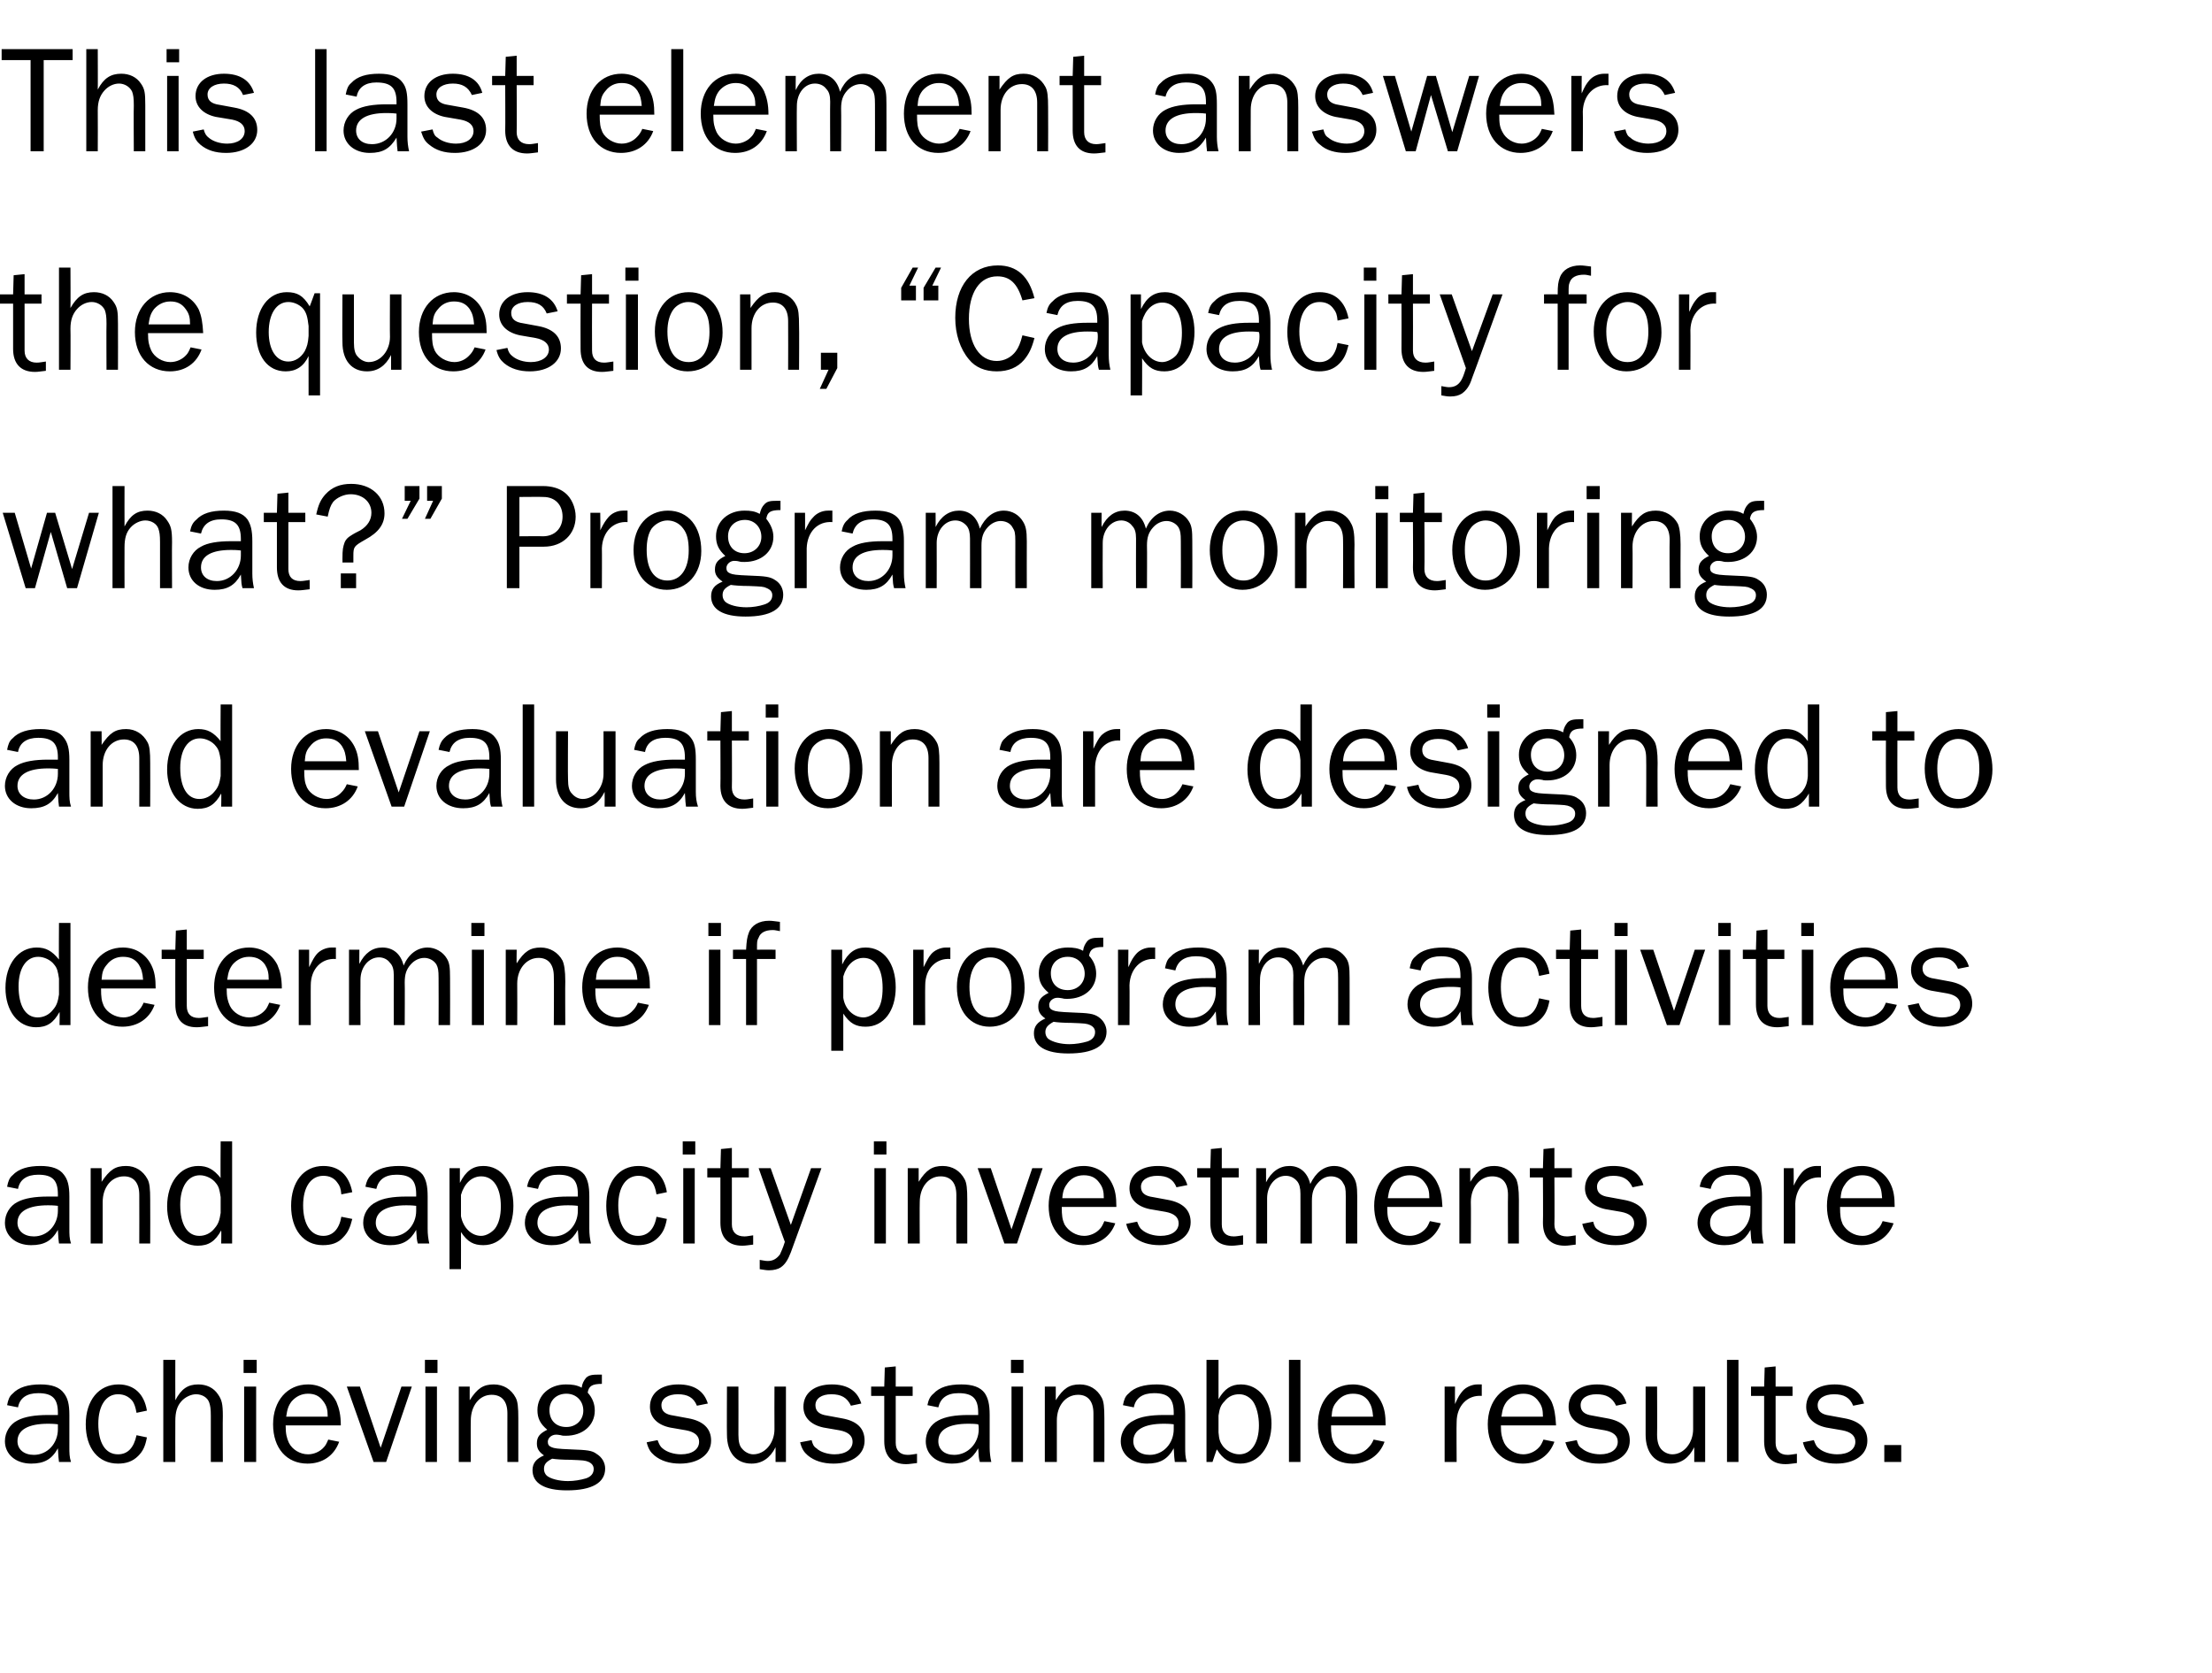 <?xml version="1.0" standalone="no"?><!DOCTYPE svg PUBLIC "-//W3C//DTD SVG 1.1//EN" "http://www.w3.org/Graphics/SVG/1.1/DTD/svg11.dtd"><svg xmlns="http://www.w3.org/2000/svg" version="1.1" width="405px" height="306.3px" viewBox="0 -9 405 306.3" style="top:-9px">  <desc>This last element answers the question, Capacity for what Program monitoring and evaluation are designed to determ</desc>  <defs/>  <g id="Polygon52425">    <path d="M 10.8 258.7 C 10.7 258 10.7 257.8 10.6 256.2 C 9.5 258.2 8.1 259 5.7 259 C 2.9 259 0.9 257.3 0.9 254.9 C 0.9 253.3 1.8 251.8 3.2 251.1 C 4.5 250.4 6.4 250.1 8.8 250.1 C 9.3 250.1 9.7 250.1 10.6 250.1 C 10.6 250.1 10.6 249.7 10.6 249.7 C 10.6 247.1 9.6 246.1 7 246.1 C 4.9 246.1 3.6 247 3.3 248.7 C 3.3 248.7 1.3 248.3 1.3 248.3 C 1.5 247.3 1.7 246.7 2.3 246.2 C 3.4 245 5.2 244.5 7.4 244.5 C 9.5 244.5 10.9 245 11.7 246.1 C 12.4 247 12.7 248.1 12.7 250.1 C 12.7 250.1 12.7 256 12.7 256 C 12.7 257 12.7 257.8 13 258.7 C 13 258.7 10.8 258.7 10.8 258.7 Z M 8.8 251.7 C 5.2 251.7 3.2 252.8 3.2 254.9 C 3.2 256.4 4.4 257.4 6.2 257.4 C 8.7 257.4 10.6 255.3 10.6 252.7 C 10.6 252.4 10.6 252.1 10.6 251.8 C 9.8 251.7 9.1 251.7 8.8 251.7 Z M 26.9 254.2 C 26.6 255.8 26.2 256.7 25.3 257.6 C 24.3 258.6 23.1 259 21.6 259 C 18 259 15.7 256.2 15.7 251.8 C 15.7 247.4 18.1 244.5 21.7 244.5 C 24.5 244.5 26.4 246.2 26.9 249.3 C 26.9 249.3 25 249.7 25 249.7 C 24.8 248.6 24.6 248.1 24.3 247.6 C 23.6 246.7 22.7 246.3 21.6 246.3 C 19.4 246.3 18 248.4 18 251.7 C 18 255.2 19.3 257.3 21.6 257.3 C 23.4 257.3 24.5 256.1 25 253.8 C 25 253.8 26.9 254.2 26.9 254.2 Z M 38.6 258.7 C 38.6 258.7 38.6 250.3 38.6 250.3 C 38.6 248.9 38.5 248.4 38.3 247.8 C 38 246.9 37 246.3 35.9 246.3 C 35 246.3 33.9 246.8 33.2 247.6 C 32.4 248.5 32.1 249.6 32.1 251.2 C 32.08 251.23 32.1 258.7 32.1 258.7 L 29.9 258.7 L 29.9 240 L 32.1 240 C 32.1 240 32.08 247.42 32.1 247.4 C 33.2 245.3 34.4 244.5 36.3 244.5 C 37.8 244.5 39.1 245.1 39.9 246.3 C 40.6 247.3 40.8 248 40.8 250.3 C 40.76 250.3 40.8 258.7 40.8 258.7 L 38.6 258.7 Z M 46.9 258.7 L 44.7 258.7 L 44.7 244.9 L 46.9 244.9 L 46.9 258.7 Z M 47 242.4 L 44.6 242.4 L 44.6 240 L 47 240 L 47 242.4 Z M 62.1 255 C 61.2 257.5 59.1 259 56.3 259 C 52.5 259 50 256.2 50 251.8 C 50 247.5 52.6 244.5 56.4 244.5 C 58.7 244.5 60.6 245.7 61.6 247.7 C 62.1 248.9 62.4 250.1 62.4 252 C 62.4 252 52.3 252 52.3 252 C 52.3 253.6 52.5 254.3 52.9 255.2 C 53.5 256.4 54.9 257.3 56.4 257.3 C 57.5 257.3 58.6 256.8 59.3 256 C 59.6 255.7 59.8 255.3 60.1 254.6 C 60.1 254.6 62.1 255 62.1 255 Z M 60 250.4 C 60 249.1 59.8 248.4 59.2 247.6 C 58.5 246.6 57.6 246.2 56.4 246.2 C 55.2 246.2 54.2 246.7 53.4 247.6 C 52.8 248.4 52.6 249 52.4 250.4 C 52.4 250.4 60 250.4 60 250.4 Z M 70.7 258.7 L 68.4 258.7 L 63.5 244.9 L 65.9 244.9 L 69.7 256.1 L 73.5 244.9 L 75.4 244.9 L 70.7 258.7 Z M 80 258.7 L 77.9 258.7 L 77.9 244.9 L 80 244.9 L 80 258.7 Z M 80.1 242.4 L 77.8 242.4 L 77.8 240 L 80.1 240 L 80.1 242.4 Z M 92.9 258.7 C 92.9 258.7 92.88 249.8 92.9 249.8 C 92.9 247.6 91.9 246.4 90 246.4 C 87.8 246.4 86.2 248.4 86.2 251.1 C 86.16 251.09 86.2 258.7 86.2 258.7 L 84 258.7 L 84 244.9 L 86 244.9 C 86 244.9 85.99 247.42 86 247.4 C 87.4 245.2 88.5 244.5 90.4 244.5 C 92.2 244.5 93.6 245.4 94.4 246.9 C 94.8 247.6 94.9 248.7 94.9 250.7 C 94.9 250.7 94.9 258.7 94.9 258.7 L 92.9 258.7 Z M 110.2 244.4 C 108.4 244.4 107.8 244.8 107.6 246 C 108.5 247 108.9 248.1 108.9 249.3 C 108.9 252 106.7 253.9 103.6 253.9 C 103.3 253.9 102.9 253.9 102.7 253.8 C 102.2 253.7 101.9 253.7 101.8 253.7 C 101 253.7 100.3 254.3 100.3 255 C 100.3 255.5 100.5 255.8 101 256 C 101.5 256.2 102 256.3 104.6 256.4 C 107.5 256.5 108.4 256.6 109.2 257.2 C 110.2 257.8 110.8 258.8 110.8 259.9 C 110.8 262.5 108.4 263.9 103.8 263.9 C 99.7 263.9 97.5 262.6 97.5 260.2 C 97.5 258.9 98.2 258.1 99.6 257.5 C 98.6 256.8 98.3 256.2 98.3 255.3 C 98.3 254.1 98.8 253.5 100.2 252.8 C 98.9 251.7 98.4 250.7 98.4 249.2 C 98.4 246.5 100.6 244.5 103.6 244.5 C 104.7 244.5 105.6 244.6 106.5 245.1 C 106.6 244.3 106.9 243.8 107.3 243.3 C 107.8 242.8 108.4 242.7 109.7 242.7 C 109.8 242.7 109.9 242.7 110.2 242.7 C 110.2 242.7 110.2 244.4 110.2 244.4 Z M 100.6 249.2 C 100.6 251.1 101.8 252.3 103.7 252.3 C 105.5 252.3 106.8 251 106.8 249.3 C 106.8 247.5 105.5 246.2 103.7 246.2 C 101.9 246.2 100.6 247.4 100.6 249.2 Z M 99.6 260 C 99.6 260.5 99.8 260.9 100.1 261.2 C 100.8 261.8 102.4 262.2 104 262.2 C 105.1 262.2 106.3 262 107.3 261.7 C 108.2 261.4 108.7 260.8 108.7 260 C 108.7 259.4 108.4 259 107.8 258.7 C 107.1 258.4 106.8 258.4 104.4 258.3 C 103 258.3 101.7 258.2 101.1 258.1 C 99.9 258.7 99.6 259.2 99.6 260 Z M 120.4 254.7 C 120.7 255.5 120.9 255.9 121.3 256.2 C 122.1 256.9 123.4 257.3 124.7 257.3 C 126.7 257.3 128 256.4 128 255 C 128 253.9 127.2 253.2 125.6 252.9 C 125.6 252.9 122.7 252.4 122.7 252.4 C 120.3 251.9 119 250.5 119 248.6 C 119 246.1 121 244.5 124.2 244.5 C 127.1 244.5 128.9 245.7 129.6 248 C 129.6 248 127.6 248.4 127.6 248.4 C 127 246.9 125.9 246.3 124.1 246.3 C 122.3 246.3 121.1 247.1 121.1 248.3 C 121.1 249.4 121.8 250 123.3 250.2 C 123.3 250.2 126 250.7 126 250.7 C 128.8 251.2 130.2 252.6 130.2 254.8 C 130.2 257.3 127.9 259 124.5 259 C 122.6 259 121 258.5 119.8 257.5 C 119.1 256.9 118.7 256.3 118.4 255.1 C 118.4 255.1 120.4 254.7 120.4 254.7 Z M 142 258.7 C 142 258.7 141.99 256.04 142 256 C 141 258 139.5 259 137.6 259 C 134.8 259 133.1 257 133.1 253.7 C 133.06 253.69 133.1 244.9 133.1 244.9 L 135.2 244.9 C 135.2 244.9 135.22 253.69 135.2 253.7 C 135.2 255 135.4 255.8 135.9 256.3 C 136.4 256.9 137.2 257.3 137.9 257.3 C 140.1 257.3 141.8 255.2 141.8 252.7 C 141.77 252.66 141.8 244.9 141.8 244.9 L 143.9 244.9 L 143.9 258.7 L 142 258.7 Z M 148.6 254.7 C 148.8 255.5 149 255.9 149.5 256.2 C 150.2 256.9 151.6 257.3 152.8 257.3 C 154.8 257.3 156.1 256.4 156.1 255 C 156.1 253.9 155.3 253.2 153.7 252.9 C 153.7 252.9 150.8 252.4 150.8 252.4 C 148.4 251.9 147.1 250.5 147.1 248.6 C 147.1 246.1 149.1 244.5 152.3 244.5 C 155.2 244.5 157 245.7 157.7 248 C 157.7 248 155.8 248.4 155.8 248.4 C 155.1 246.9 154 246.3 152.2 246.3 C 150.4 246.3 149.3 247.1 149.3 248.3 C 149.3 249.4 150 250 151.4 250.2 C 151.4 250.2 154.1 250.7 154.1 250.7 C 157 251.2 158.3 252.6 158.3 254.8 C 158.3 257.3 156.1 259 152.6 259 C 150.7 259 149.1 258.5 147.9 257.5 C 147.2 256.9 146.8 256.3 146.5 255.1 C 146.5 255.1 148.6 254.7 148.6 254.7 Z M 167.9 258.9 C 166.9 259 166.5 259.1 165.9 259.1 C 163.3 259.1 161.9 257.6 161.9 254.9 C 161.91 254.87 161.9 246.6 161.9 246.6 L 159.5 246.6 L 159.5 244.9 L 161.9 244.9 L 162 241.4 L 164 241.2 L 164 244.9 L 167.1 244.9 L 167.1 246.6 L 164 246.6 C 164 246.6 164.01 255.2 164 255.2 C 164 256.6 164.8 257.4 166.2 257.4 C 166.8 257.4 167.1 257.3 167.9 257.2 C 167.9 257.2 167.9 258.9 167.9 258.9 Z M 179.4 258.7 C 179.2 258 179.2 257.8 179.1 256.2 C 178 258.2 176.6 259 174.3 259 C 171.4 259 169.5 257.3 169.5 254.9 C 169.5 253.3 170.4 251.8 171.8 251.1 C 173.1 250.4 174.9 250.1 177.3 250.1 C 177.8 250.1 178.3 250.1 179.1 250.1 C 179.1 250.1 179.1 249.7 179.1 249.7 C 179.1 247.1 178.1 246.1 175.5 246.1 C 173.4 246.1 172.2 247 171.8 248.7 C 171.8 248.7 169.8 248.3 169.8 248.3 C 170 247.3 170.3 246.7 170.9 246.2 C 172 245 173.7 244.5 176 244.5 C 178.1 244.5 179.5 245 180.3 246.1 C 180.9 247 181.2 248.1 181.2 250.1 C 181.2 250.1 181.2 256 181.2 256 C 181.2 257 181.3 257.8 181.5 258.7 C 181.5 258.7 179.4 258.7 179.4 258.7 Z M 177.3 251.7 C 173.7 251.7 171.8 252.8 171.8 254.9 C 171.8 256.4 172.9 257.4 174.7 257.4 C 177.2 257.4 179.2 255.3 179.2 252.7 C 179.2 252.4 179.2 252.1 179.1 251.8 C 178.4 251.7 177.6 251.7 177.3 251.7 Z M 187.3 258.7 L 185.2 258.7 L 185.2 244.9 L 187.3 244.9 L 187.3 258.7 Z M 187.4 242.4 L 185.1 242.4 L 185.1 240 L 187.4 240 L 187.4 242.4 Z M 200.2 258.7 C 200.2 258.7 200.21 249.8 200.2 249.8 C 200.2 247.6 199.2 246.4 197.4 246.4 C 195.1 246.4 193.5 248.4 193.5 251.1 C 193.49 251.09 193.5 258.7 193.5 258.7 L 191.3 258.7 L 191.3 244.9 L 193.3 244.9 C 193.3 244.9 193.32 247.42 193.3 247.4 C 194.7 245.2 195.8 244.5 197.7 244.5 C 199.5 244.5 200.9 245.4 201.7 246.9 C 202.1 247.6 202.2 248.7 202.2 250.7 C 202.22 250.7 202.2 258.7 202.2 258.7 L 200.2 258.7 Z M 215.1 258.7 C 215 258 215 257.8 214.9 256.2 C 213.8 258.2 212.4 259 210 259 C 207.2 259 205.2 257.3 205.2 254.9 C 205.2 253.3 206.1 251.8 207.6 251.1 C 208.8 250.4 210.7 250.1 213.1 250.1 C 213.6 250.1 214 250.1 214.9 250.1 C 214.9 250.1 214.9 249.7 214.9 249.7 C 214.9 247.1 213.9 246.1 211.3 246.1 C 209.2 246.1 207.9 247 207.6 248.7 C 207.6 248.7 205.6 248.3 205.6 248.3 C 205.8 247.3 206 246.7 206.6 246.2 C 207.7 245 209.5 244.5 211.8 244.5 C 213.8 244.5 215.2 245 216 246.1 C 216.7 247 217 248.1 217 250.1 C 217 250.1 217 256 217 256 C 217 257 217 257.8 217.3 258.7 C 217.3 258.7 215.1 258.7 215.1 258.7 Z M 213.1 251.7 C 209.5 251.7 207.5 252.8 207.5 254.9 C 207.5 256.4 208.7 257.4 210.5 257.4 C 213 257.4 214.9 255.3 214.9 252.7 C 214.9 252.4 214.9 252.1 214.9 251.8 C 214.1 251.7 213.4 251.7 213.1 251.7 Z M 220.9 258.7 L 220.9 240 L 223.1 240 C 223.1 240 223.1 247.17 223.1 247.2 C 224.2 245.3 225.4 244.5 227.2 244.5 C 230.5 244.5 232.8 247.4 232.8 251.7 C 232.8 256 230.4 259 227.1 259 C 225.2 259 223.9 258.2 222.8 256.4 C 222.76 256.38 222 258.7 222 258.7 L 220.9 258.7 Z M 223.1 253.3 C 223.2 254.6 223.4 255.1 223.9 255.8 C 224.6 256.7 225.8 257.3 226.9 257.3 C 229.1 257.3 230.5 255.2 230.5 252 C 230.5 250.3 230.1 248.6 229.4 247.6 C 228.8 246.8 227.9 246.3 226.9 246.3 C 225.8 246.3 224.9 246.7 224.2 247.6 C 223.5 248.3 223.3 248.9 223.1 250.2 C 223.1 250.2 223.1 253.3 223.1 253.3 Z M 236 258.7 L 236 240 L 238.1 240 L 238.1 258.7 L 236 258.7 Z M 253.5 255 C 252.6 257.5 250.4 259 247.6 259 C 243.8 259 241.3 256.2 241.3 251.8 C 241.3 247.5 243.9 244.5 247.7 244.5 C 250 244.5 251.9 245.7 252.9 247.7 C 253.5 248.9 253.7 250.1 253.7 252 C 253.7 252 243.7 252 243.7 252 C 243.7 253.6 243.8 254.3 244.2 255.2 C 244.8 256.4 246.3 257.3 247.8 257.3 C 248.9 257.3 249.9 256.8 250.6 256 C 250.9 255.7 251.2 255.3 251.5 254.6 C 251.5 254.6 253.5 255 253.5 255 Z M 251.4 250.4 C 251.3 249.1 251.1 248.4 250.6 247.6 C 249.9 246.6 249 246.2 247.7 246.2 C 246.5 246.2 245.5 246.7 244.8 247.6 C 244.1 248.4 243.9 249 243.8 250.4 C 243.8 250.4 251.4 250.4 251.4 250.4 Z M 264.5 258.7 L 264.5 244.9 L 266.4 244.9 C 266.4 244.9 266.37 248.09 266.4 248.1 C 267 246.7 267.3 246.3 267.8 245.7 C 268.4 245 269.5 244.5 270.5 244.5 C 270.7 244.5 271 244.5 271.3 244.5 C 271.3 244.5 271.3 246.6 271.3 246.6 C 268.7 246.4 266.7 248.4 266.7 251.4 C 266.65 251.37 266.7 258.7 266.7 258.7 L 264.5 258.7 Z M 284.6 255 C 283.7 257.5 281.6 259 278.8 259 C 275 259 272.4 256.2 272.4 251.8 C 272.4 247.5 275.1 244.5 278.8 244.5 C 281.2 244.5 283.1 245.7 284.1 247.7 C 284.6 248.9 284.8 250.1 284.9 252 C 284.9 252 274.8 252 274.8 252 C 274.8 253.6 275 254.3 275.4 255.2 C 276 256.4 277.4 257.3 278.9 257.3 C 280 257.3 281.1 256.8 281.8 256 C 282.1 255.7 282.3 255.3 282.6 254.6 C 282.6 254.6 284.6 255 284.6 255 Z M 282.5 250.4 C 282.5 249.1 282.3 248.4 281.7 247.6 C 281 246.6 280.1 246.2 278.9 246.2 C 277.7 246.2 276.7 246.7 275.9 247.6 C 275.3 248.4 275.1 249 274.9 250.4 C 274.9 250.4 282.5 250.4 282.5 250.4 Z M 288.7 254.7 C 288.9 255.5 289.1 255.9 289.6 256.2 C 290.4 256.9 291.7 257.3 293 257.3 C 294.9 257.3 296.2 256.4 296.2 255 C 296.2 253.9 295.4 253.2 293.8 252.9 C 293.8 252.9 290.9 252.4 290.9 252.4 C 288.6 251.9 287.2 250.5 287.2 248.6 C 287.2 246.1 289.3 244.5 292.4 244.5 C 295.3 244.5 297.2 245.7 297.8 248 C 297.8 248 295.9 248.4 295.9 248.4 C 295.2 246.9 294.1 246.3 292.3 246.3 C 290.5 246.3 289.4 247.1 289.4 248.3 C 289.4 249.4 290.1 250 291.5 250.2 C 291.5 250.2 294.2 250.7 294.2 250.7 C 297.1 251.2 298.4 252.6 298.4 254.8 C 298.4 257.3 296.2 259 292.8 259 C 290.8 259 289.2 258.5 288.1 257.5 C 287.3 256.9 287 256.3 286.6 255.1 C 286.6 255.1 288.7 254.7 288.7 254.7 Z M 310.2 258.7 C 310.2 258.7 310.22 256.04 310.2 256 C 309.2 258 307.8 259 305.8 259 C 303 259 301.3 257 301.3 253.7 C 301.29 253.69 301.3 244.9 301.3 244.9 L 303.4 244.9 C 303.4 244.9 303.44 253.69 303.4 253.7 C 303.4 255 303.7 255.8 304.1 256.3 C 304.6 256.9 305.4 257.3 306.2 257.3 C 308.3 257.3 310 255.2 310 252.7 C 310 252.66 310 244.9 310 244.9 L 312.2 244.9 L 312.2 258.7 L 310.2 258.7 Z M 316.2 258.7 L 316.2 240 L 318.3 240 L 318.3 258.7 L 316.2 258.7 Z M 329 258.9 C 328 259 327.6 259.1 326.9 259.1 C 324.3 259.1 323 257.6 323 254.9 C 323 254.87 323 246.6 323 246.6 L 320.6 246.6 L 320.6 244.9 L 323 244.9 L 323.1 241.4 L 325.1 241.2 L 325.1 244.9 L 328.2 244.9 L 328.2 246.6 L 325.1 246.6 C 325.1 246.6 325.1 255.2 325.1 255.2 C 325.1 256.6 325.9 257.4 327.3 257.4 C 327.8 257.4 328.2 257.3 329 257.2 C 329 257.2 329 258.9 329 258.9 Z M 332.1 254.7 C 332.4 255.5 332.6 255.9 333 256.2 C 333.8 256.9 335.1 257.3 336.4 257.3 C 338.4 257.3 339.7 256.4 339.7 255 C 339.7 253.9 338.9 253.2 337.3 252.9 C 337.3 252.9 334.4 252.4 334.4 252.4 C 332 251.9 330.7 250.5 330.7 248.6 C 330.7 246.1 332.7 244.5 335.9 244.5 C 338.8 244.5 340.6 245.7 341.3 248 C 341.3 248 339.3 248.4 339.3 248.4 C 338.7 246.9 337.6 246.3 335.8 246.3 C 334 246.3 332.8 247.1 332.8 248.3 C 332.8 249.4 333.5 250 335 250.2 C 335 250.2 337.7 250.7 337.7 250.7 C 340.5 251.2 341.9 252.6 341.9 254.8 C 341.9 257.3 339.7 259 336.2 259 C 334.3 259 332.7 258.5 331.5 257.5 C 330.8 256.9 330.4 256.3 330.1 255.1 C 330.1 255.1 332.1 254.7 332.1 254.7 Z M 348.1 258.7 L 345 258.7 L 345 255.6 L 348.1 255.6 L 348.1 258.7 Z " stroke="none" fill="#000"/>  </g>  <g id="Polygon52424">    <path d="M 10.8 218.7 C 10.7 218 10.7 217.8 10.6 216.2 C 9.5 218.2 8.1 219 5.7 219 C 2.9 219 0.9 217.3 0.9 214.9 C 0.9 213.3 1.8 211.8 3.2 211.1 C 4.5 210.4 6.4 210.1 8.8 210.1 C 9.3 210.1 9.7 210.1 10.6 210.1 C 10.6 210.1 10.6 209.7 10.6 209.7 C 10.6 207.1 9.6 206.1 7 206.1 C 4.9 206.1 3.6 207 3.3 208.7 C 3.3 208.7 1.3 208.3 1.3 208.3 C 1.5 207.3 1.7 206.7 2.3 206.2 C 3.4 205 5.2 204.5 7.4 204.5 C 9.5 204.5 10.9 205 11.7 206.1 C 12.4 207 12.7 208.1 12.7 210.1 C 12.7 210.1 12.7 216 12.7 216 C 12.7 217 12.7 217.8 13 218.7 C 13 218.7 10.8 218.7 10.8 218.7 Z M 8.8 211.7 C 5.2 211.7 3.2 212.8 3.2 214.9 C 3.2 216.4 4.4 217.4 6.2 217.4 C 8.7 217.4 10.6 215.3 10.6 212.7 C 10.6 212.4 10.6 212.1 10.6 211.8 C 9.8 211.7 9.1 211.7 8.8 211.7 Z M 25.5 218.7 C 25.5 218.7 25.52 209.8 25.5 209.8 C 25.5 207.6 24.5 206.4 22.7 206.4 C 20.4 206.4 18.8 208.4 18.8 211.1 C 18.8 211.09 18.8 218.7 18.8 218.7 L 16.6 218.7 L 16.6 204.9 L 18.6 204.9 C 18.6 204.9 18.63 207.42 18.6 207.4 C 20.1 205.2 21.1 204.5 23.1 204.5 C 24.8 204.5 26.2 205.4 27 206.9 C 27.4 207.6 27.5 208.7 27.5 210.7 C 27.53 210.7 27.5 218.7 27.5 218.7 L 25.5 218.7 Z M 42.5 218.7 L 40.5 218.7 C 40.5 218.7 40.55 216.32 40.5 216.3 C 39.4 218.3 38.2 219.1 36.2 219.1 C 32.9 219.1 30.6 216.1 30.6 211.9 C 30.6 207.5 33 204.5 36.3 204.5 C 38 204.5 39.1 205.1 40.4 206.7 C 40.35 206.75 40.4 200 40.4 200 L 42.5 200 L 42.5 218.7 Z M 40.4 210.2 C 40.2 208.9 40.1 208.3 39.5 207.6 C 38.9 206.8 37.7 206.2 36.6 206.2 C 34.4 206.2 33 208.3 33 211.6 C 33 215.2 34.3 217.3 36.5 217.3 C 37.6 217.3 38.6 216.8 39.3 215.9 C 40 215.1 40.2 214.4 40.4 213.1 C 40.4 213.1 40.4 210.2 40.4 210.2 Z M 64.5 214.2 C 64.1 215.8 63.7 216.7 62.8 217.6 C 61.9 218.6 60.7 219 59.1 219 C 55.6 219 53.3 216.2 53.3 211.8 C 53.3 207.4 55.6 204.5 59.2 204.5 C 62.1 204.5 63.9 206.2 64.5 209.3 C 64.5 209.3 62.5 209.7 62.5 209.7 C 62.4 208.6 62.2 208.1 61.8 207.6 C 61.2 206.7 60.3 206.3 59.2 206.3 C 56.9 206.3 55.5 208.4 55.5 211.7 C 55.5 215.2 56.9 217.3 59.2 217.3 C 60.9 217.3 62.1 216.1 62.5 213.8 C 62.5 213.8 64.5 214.2 64.5 214.2 Z M 76.5 218.7 C 76.3 218 76.3 217.8 76.2 216.2 C 75.1 218.2 73.7 219 71.4 219 C 68.5 219 66.5 217.3 66.5 214.9 C 66.5 213.3 67.4 211.8 68.9 211.1 C 70.1 210.4 72 210.1 74.4 210.1 C 74.9 210.1 75.3 210.1 76.2 210.1 C 76.2 210.1 76.2 209.7 76.2 209.7 C 76.2 207.1 75.2 206.1 72.6 206.1 C 70.5 206.1 69.3 207 68.9 208.7 C 68.9 208.7 66.9 208.3 66.9 208.3 C 67.1 207.3 67.4 206.7 67.9 206.2 C 69 205 70.8 204.5 73.1 204.5 C 75.1 204.5 76.5 205 77.4 206.1 C 78 207 78.3 208.1 78.3 210.1 C 78.3 210.1 78.3 216 78.3 216 C 78.3 217 78.4 217.8 78.6 218.7 C 78.6 218.7 76.5 218.7 76.5 218.7 Z M 74.4 211.7 C 70.8 211.7 68.8 212.8 68.8 214.9 C 68.8 216.4 70 217.4 71.8 217.4 C 74.3 217.4 76.2 215.3 76.2 212.7 C 76.2 212.4 76.2 212.1 76.2 211.8 C 75.4 211.7 74.7 211.7 74.4 211.7 Z M 82.3 223.4 L 82.3 204.9 L 84.2 204.9 C 84.2 204.9 84.19 207.56 84.2 207.6 C 85.3 205.4 86.6 204.5 88.5 204.5 C 91.8 204.5 94 207.4 94 211.8 C 94 216.1 91.8 219 88.5 219 C 86.7 219 85.6 218.4 84.4 216.6 C 84.42 216.58 84.4 223.4 84.4 223.4 L 82.3 223.4 Z M 84.4 213.7 C 84.8 215.8 86.3 217.3 88.1 217.3 C 89 217.3 90 216.7 90.6 216 C 91.3 215.1 91.7 213.7 91.7 211.9 C 91.7 208.4 90.3 206.4 88.1 206.4 C 86.4 206.4 85 207.7 84.4 209.8 C 84.4 209.8 84.4 213.7 84.4 213.7 Z M 106.1 218.7 C 105.9 218 105.9 217.8 105.8 216.2 C 104.7 218.2 103.3 219 101 219 C 98.1 219 96.1 217.3 96.1 214.9 C 96.1 213.3 97 211.8 98.5 211.1 C 99.7 210.4 101.6 210.1 104 210.1 C 104.5 210.1 104.9 210.1 105.8 210.1 C 105.8 210.1 105.8 209.7 105.8 209.7 C 105.8 207.1 104.8 206.1 102.2 206.1 C 100.1 206.1 98.9 207 98.5 208.7 C 98.5 208.7 96.5 208.3 96.5 208.3 C 96.7 207.3 97 206.7 97.5 206.2 C 98.6 205 100.4 204.5 102.7 204.5 C 104.7 204.5 106.1 205 107 206.1 C 107.6 207 107.9 208.1 107.9 210.1 C 107.9 210.1 107.9 216 107.9 216 C 107.9 217 108 217.8 108.2 218.7 C 108.2 218.7 106.1 218.7 106.1 218.7 Z M 104 211.7 C 100.4 211.7 98.4 212.8 98.4 214.9 C 98.4 216.4 99.6 217.4 101.4 217.4 C 103.9 217.4 105.8 215.3 105.8 212.7 C 105.8 212.4 105.8 212.1 105.8 211.8 C 105 211.7 104.3 211.7 104 211.7 Z M 122.1 214.2 C 121.8 215.8 121.4 216.7 120.5 217.6 C 119.5 218.6 118.3 219 116.8 219 C 113.3 219 111 216.2 111 211.8 C 111 207.4 113.3 204.5 116.9 204.5 C 119.7 204.5 121.6 206.2 122.1 209.3 C 122.1 209.3 120.2 209.7 120.2 209.7 C 120 208.6 119.8 208.1 119.5 207.6 C 118.9 206.7 117.9 206.3 116.9 206.3 C 114.6 206.3 113.2 208.4 113.2 211.7 C 113.2 215.2 114.5 217.3 116.8 217.3 C 118.6 217.3 119.8 216.1 120.2 213.8 C 120.2 213.8 122.1 214.2 122.1 214.2 Z M 127.2 218.7 L 125.1 218.7 L 125.1 204.9 L 127.2 204.9 L 127.2 218.7 Z M 127.3 202.4 L 125 202.4 L 125 200 L 127.3 200 L 127.3 202.4 Z M 137.9 218.9 C 137 219 136.5 219.1 135.9 219.1 C 133.3 219.1 131.9 217.6 131.9 214.9 C 131.91 214.87 131.9 206.6 131.9 206.6 L 129.5 206.6 L 129.5 204.9 L 131.9 204.9 L 132 201.4 L 134 201.2 L 134 204.9 L 137.1 204.9 L 137.1 206.6 L 134 206.6 C 134 206.6 134.01 215.2 134 215.2 C 134 216.6 134.8 217.4 136.3 217.4 C 136.8 217.4 137.1 217.3 137.9 217.2 C 137.9 217.2 137.9 218.9 137.9 218.9 Z M 144.8 220.3 C 144.3 221.6 143.8 222.5 142.9 223.1 C 142.4 223.4 141.7 223.6 140.8 223.6 C 140.2 223.6 139.9 223.5 139.1 223.4 C 139.1 223.4 139.1 221.7 139.1 221.7 C 139.8 221.8 140.1 221.9 140.6 221.9 C 141.5 221.9 142.2 221.5 142.8 220.7 C 143 220.2 143.3 219.7 143.7 218.4 C 143.67 218.42 138.9 204.9 138.9 204.9 L 141.1 204.9 L 144.8 215.3 L 148.5 204.9 L 150.4 204.9 C 150.4 204.9 144.82 220.3 144.8 220.3 Z M 162.2 218.7 L 160.1 218.7 L 160.1 204.9 L 162.2 204.9 L 162.2 218.7 Z M 162.3 202.4 L 160 202.4 L 160 200 L 162.3 200 L 162.3 202.4 Z M 175.1 218.7 C 175.1 218.7 175.08 209.8 175.1 209.8 C 175.1 207.6 174.1 206.4 172.2 206.4 C 170 206.4 168.4 208.4 168.4 211.1 C 168.36 211.09 168.4 218.7 168.4 218.7 L 166.2 218.7 L 166.2 204.9 L 168.2 204.9 C 168.2 204.9 168.2 207.42 168.2 207.4 C 169.6 205.2 170.7 204.5 172.6 204.5 C 174.4 204.5 175.8 205.4 176.6 206.9 C 177 207.6 177.1 208.7 177.1 210.7 C 177.1 210.7 177.1 218.7 177.1 218.7 L 175.1 218.7 Z M 186.2 218.7 L 183.9 218.7 L 179 204.9 L 181.4 204.9 L 185.2 216.1 L 189 204.9 L 190.9 204.9 L 186.2 218.7 Z M 204.2 215 C 203.3 217.5 201.1 219 198.3 219 C 194.6 219 192 216.2 192 211.8 C 192 207.5 194.6 204.5 198.4 204.5 C 200.7 204.5 202.6 205.7 203.6 207.7 C 204.2 208.9 204.4 210.1 204.4 212 C 204.4 212 194.4 212 194.4 212 C 194.4 213.6 194.5 214.3 194.9 215.2 C 195.6 216.4 197 217.3 198.5 217.3 C 199.6 217.3 200.7 216.8 201.4 216 C 201.7 215.7 201.9 215.3 202.2 214.6 C 202.2 214.6 204.2 215 204.2 215 Z M 202.1 210.4 C 202.1 209.1 201.9 208.4 201.3 207.6 C 200.6 206.6 199.7 206.2 198.4 206.2 C 197.2 206.2 196.2 206.7 195.5 207.6 C 194.9 208.4 194.6 209 194.5 210.4 C 194.5 210.4 202.1 210.4 202.1 210.4 Z M 208.2 214.7 C 208.5 215.5 208.7 215.9 209.1 216.2 C 209.9 216.9 211.2 217.3 212.5 217.3 C 214.5 217.3 215.8 216.4 215.8 215 C 215.8 213.9 215 213.2 213.4 212.9 C 213.4 212.9 210.5 212.4 210.5 212.4 C 208.1 211.9 206.8 210.5 206.8 208.6 C 206.8 206.1 208.8 204.5 212 204.5 C 214.9 204.5 216.7 205.7 217.4 208 C 217.4 208 215.4 208.4 215.4 208.4 C 214.8 206.9 213.7 206.3 211.9 206.3 C 210.1 206.3 208.9 207.1 208.9 208.3 C 208.9 209.4 209.6 210 211.1 210.2 C 211.1 210.2 213.8 210.7 213.8 210.7 C 216.6 211.2 218 212.6 218 214.8 C 218 217.3 215.7 219 212.3 219 C 210.4 219 208.8 218.5 207.6 217.5 C 206.9 216.9 206.5 216.3 206.2 215.1 C 206.2 215.1 208.2 214.7 208.2 214.7 Z M 227.6 218.9 C 226.6 219 226.2 219.1 225.5 219.1 C 222.9 219.1 221.6 217.6 221.6 214.9 C 221.59 214.87 221.6 206.6 221.6 206.6 L 219.2 206.6 L 219.2 204.9 L 221.6 204.9 L 221.7 201.4 L 223.7 201.2 L 223.7 204.9 L 226.8 204.9 L 226.8 206.6 L 223.7 206.6 C 223.7 206.6 223.69 215.2 223.7 215.2 C 223.7 216.6 224.4 217.4 225.9 217.4 C 226.4 217.4 226.8 217.3 227.6 217.2 C 227.6 217.2 227.6 218.9 227.6 218.9 Z M 246.4 218.7 C 246.4 218.7 246.38 210.11 246.4 210.1 C 246.4 208.6 246.3 208.2 245.9 207.6 C 245.5 206.8 244.6 206.4 243.7 206.4 C 242.8 206.4 242 206.8 241.3 207.6 C 240.5 208.5 240.2 209.4 240.2 210.9 C 240.19 210.89 240.2 218.7 240.2 218.7 L 238.1 218.7 C 238.1 218.7 238.12 209.6 238.1 209.6 C 238.1 208.5 237.9 207.8 237.5 207.3 C 236.9 206.6 236.2 206.3 235.4 206.3 C 233.5 206.3 232 208.1 232 210.4 C 232.01 210.42 232 218.7 232 218.7 L 230 218.7 L 230 204.9 L 231.8 204.9 C 231.8 204.9 231.82 207.53 231.8 207.5 C 232.8 205.5 234.3 204.5 236.1 204.5 C 238 204.5 239.4 205.7 239.9 207.8 C 240.9 205.7 242.4 204.5 244.3 204.5 C 245.8 204.5 247.1 205.3 247.8 206.5 C 248.3 207.3 248.5 208.1 248.5 210.1 C 248.48 210.11 248.5 218.7 248.5 218.7 L 246.4 218.7 Z M 263.8 215 C 262.9 217.5 260.8 219 258 219 C 254.2 219 251.6 216.2 251.6 211.8 C 251.6 207.5 254.3 204.5 258 204.5 C 260.4 204.5 262.3 205.7 263.2 207.7 C 263.8 208.9 264 210.1 264.1 212 C 264.1 212 254 212 254 212 C 254 213.6 254.1 214.3 254.6 215.2 C 255.2 216.4 256.6 217.3 258.1 217.3 C 259.2 217.3 260.3 216.8 261 216 C 261.3 215.7 261.5 215.3 261.8 214.6 C 261.8 214.6 263.8 215 263.8 215 Z M 261.7 210.4 C 261.7 209.1 261.5 208.4 260.9 207.6 C 260.2 206.6 259.3 206.2 258.1 206.2 C 256.9 206.2 255.9 206.7 255.1 207.6 C 254.5 208.4 254.3 209 254.1 210.4 C 254.1 210.4 261.7 210.4 261.7 210.4 Z M 276.1 218.7 C 276.1 218.7 276.06 209.8 276.1 209.8 C 276.1 207.6 275.1 206.4 273.2 206.4 C 271 206.4 269.3 208.4 269.3 211.1 C 269.34 211.09 269.3 218.7 269.3 218.7 L 267.2 218.7 L 267.2 204.9 L 269.2 204.9 C 269.2 204.9 269.18 207.42 269.2 207.4 C 270.6 205.2 271.7 204.5 273.6 204.5 C 275.3 204.5 276.8 205.4 277.6 206.9 C 277.9 207.6 278.1 208.7 278.1 210.7 C 278.08 210.7 278.1 218.7 278.1 218.7 L 276.1 218.7 Z M 288.5 218.9 C 287.6 219 287.1 219.1 286.5 219.1 C 283.9 219.1 282.5 217.6 282.5 214.9 C 282.55 214.87 282.5 206.6 282.5 206.6 L 280.1 206.6 L 280.1 204.9 L 282.5 204.9 L 282.6 201.4 L 284.6 201.2 L 284.6 204.9 L 287.8 204.9 L 287.8 206.6 L 284.6 206.6 C 284.6 206.6 284.65 215.2 284.6 215.2 C 284.6 216.6 285.4 217.4 286.9 217.4 C 287.4 217.4 287.8 217.3 288.5 217.2 C 288.5 217.2 288.5 218.9 288.5 218.9 Z M 291.7 214.7 C 291.9 215.5 292.1 215.9 292.6 216.2 C 293.4 216.9 294.7 217.3 296 217.3 C 297.9 217.3 299.2 216.4 299.2 215 C 299.2 213.9 298.4 213.2 296.8 212.9 C 296.8 212.9 293.9 212.4 293.9 212.4 C 291.6 211.9 290.2 210.5 290.2 208.6 C 290.2 206.1 292.3 204.5 295.4 204.5 C 298.3 204.5 300.2 205.7 300.9 208 C 300.9 208 298.9 208.4 298.9 208.4 C 298.2 206.9 297.1 206.3 295.4 206.3 C 293.6 206.3 292.4 207.1 292.4 208.3 C 292.4 209.4 293.1 210 294.6 210.2 C 294.6 210.2 297.3 210.7 297.3 210.7 C 300.1 211.2 301.5 212.6 301.5 214.8 C 301.5 217.3 299.2 219 295.8 219 C 293.8 219 292.3 218.5 291.1 217.5 C 290.4 216.9 290 216.3 289.7 215.1 C 289.7 215.1 291.7 214.7 291.7 214.7 Z M 320.8 218.7 C 320.6 218 320.6 217.8 320.5 216.2 C 319.4 218.2 318 219 315.7 219 C 312.8 219 310.8 217.3 310.8 214.9 C 310.8 213.3 311.7 211.8 313.2 211.1 C 314.4 210.4 316.3 210.1 318.7 210.1 C 319.2 210.1 319.6 210.1 320.5 210.1 C 320.5 210.1 320.5 209.7 320.5 209.7 C 320.5 207.1 319.5 206.1 316.9 206.1 C 314.8 206.1 313.6 207 313.2 208.7 C 313.2 208.7 311.2 208.3 311.2 208.3 C 311.4 207.3 311.7 206.7 312.2 206.2 C 313.3 205 315.1 204.5 317.4 204.5 C 319.4 204.5 320.8 205 321.7 206.1 C 322.3 207 322.6 208.1 322.6 210.1 C 322.6 210.1 322.6 216 322.6 216 C 322.6 217 322.7 217.8 322.9 218.7 C 322.9 218.7 320.8 218.7 320.8 218.7 Z M 318.7 211.7 C 315.1 211.7 313.1 212.8 313.1 214.9 C 313.1 216.4 314.3 217.4 316.1 217.4 C 318.6 217.4 320.5 215.3 320.5 212.7 C 320.5 212.4 320.5 212.1 320.5 211.8 C 319.7 211.7 319 211.7 318.7 211.7 Z M 326.6 218.7 L 326.6 204.9 L 328.4 204.9 C 328.4 204.9 328.44 208.09 328.4 208.1 C 329.1 206.7 329.4 206.3 329.9 205.7 C 330.5 205 331.5 204.5 332.6 204.5 C 332.7 204.5 333.1 204.5 333.4 204.5 C 333.4 204.5 333.4 206.6 333.4 206.6 C 330.8 206.4 328.8 208.4 328.7 211.4 C 328.72 211.37 328.7 218.7 328.7 218.7 L 326.6 218.7 Z M 346.7 215 C 345.8 217.5 343.6 219 340.8 219 C 337 219 334.5 216.2 334.5 211.8 C 334.5 207.5 337.1 204.5 340.9 204.5 C 343.2 204.5 345.1 205.7 346.1 207.7 C 346.7 208.9 346.9 210.1 346.9 212 C 346.9 212 336.9 212 336.9 212 C 336.9 213.6 337 214.3 337.4 215.2 C 338.1 216.4 339.5 217.3 341 217.3 C 342.1 217.3 343.1 216.8 343.8 216 C 344.2 215.7 344.4 215.3 344.7 214.6 C 344.7 214.6 346.7 215 346.7 215 Z M 344.6 210.4 C 344.5 209.1 344.4 208.4 343.8 207.6 C 343.1 206.6 342.2 206.2 340.9 206.2 C 339.7 206.2 338.7 206.7 338 207.6 C 337.4 208.4 337.1 209 337 210.4 C 337 210.4 344.6 210.4 344.6 210.4 Z " stroke="none" fill="#000"/>  </g>  <g id="Polygon52423">    <path d="M 12.9 178.7 L 10.9 178.7 C 10.9 178.7 10.95 176.32 10.9 176.3 C 9.8 178.3 8.6 179.1 6.6 179.1 C 3.3 179.1 1 176.1 1 171.9 C 1 167.5 3.4 164.5 6.7 164.5 C 8.4 164.5 9.5 165.1 10.8 166.7 C 10.75 166.75 10.8 160 10.8 160 L 12.9 160 L 12.9 178.7 Z M 10.8 170.2 C 10.6 168.9 10.5 168.3 9.9 167.6 C 9.3 166.8 8.1 166.2 7 166.2 C 4.8 166.2 3.4 168.3 3.4 171.6 C 3.4 175.2 4.7 177.3 6.9 177.3 C 8 177.3 9 176.8 9.7 175.9 C 10.4 175.1 10.6 174.4 10.8 173.1 C 10.8 173.1 10.8 170.2 10.8 170.2 Z M 28.3 175 C 27.4 177.5 25.2 179 22.4 179 C 18.6 179 16.1 176.2 16.1 171.8 C 16.1 167.5 18.7 164.5 22.5 164.5 C 24.8 164.5 26.7 165.7 27.7 167.7 C 28.3 168.9 28.5 170.1 28.5 172 C 28.5 172 18.5 172 18.5 172 C 18.5 173.6 18.6 174.3 19 175.2 C 19.6 176.4 21.1 177.3 22.6 177.3 C 23.7 177.3 24.7 176.8 25.4 176 C 25.7 175.7 26 175.3 26.3 174.6 C 26.3 174.6 28.3 175 28.3 175 Z M 26.2 170.4 C 26.1 169.1 25.9 168.4 25.4 167.6 C 24.7 166.6 23.8 166.2 22.5 166.2 C 21.3 166.2 20.3 166.7 19.6 167.6 C 18.9 168.4 18.7 169 18.6 170.4 C 18.6 170.4 26.2 170.4 26.2 170.4 Z M 38.1 178.9 C 37.1 179 36.7 179.1 36 179.1 C 33.4 179.1 32.1 177.6 32.1 174.9 C 32.08 174.87 32.1 166.6 32.1 166.6 L 29.6 166.6 L 29.6 164.9 L 32.1 164.9 L 32.2 161.4 L 34.2 161.2 L 34.2 164.9 L 37.3 164.9 L 37.3 166.6 L 34.2 166.6 C 34.2 166.6 34.18 175.2 34.2 175.2 C 34.2 176.6 34.9 177.4 36.4 177.4 C 36.9 177.4 37.3 177.3 38.1 177.2 C 38.1 177.2 38.1 178.9 38.1 178.9 Z M 51.3 175 C 50.4 177.5 48.3 179 45.5 179 C 41.7 179 39.2 176.2 39.2 171.8 C 39.2 167.5 41.8 164.5 45.6 164.5 C 47.9 164.5 49.8 165.7 50.8 167.7 C 51.3 168.9 51.6 170.1 51.6 172 C 51.6 172 41.5 172 41.5 172 C 41.5 173.6 41.7 174.3 42.1 175.2 C 42.7 176.4 44.1 177.3 45.6 177.3 C 46.7 177.3 47.8 176.8 48.5 176 C 48.8 175.7 49 175.3 49.3 174.6 C 49.3 174.6 51.3 175 51.3 175 Z M 49.2 170.4 C 49.2 169.1 49 168.4 48.5 167.6 C 47.8 166.6 46.8 166.2 45.6 166.2 C 44.4 166.2 43.4 166.7 42.6 167.6 C 42 168.4 41.8 169 41.6 170.4 C 41.6 170.4 49.2 170.4 49.2 170.4 Z M 54.7 178.7 L 54.7 164.9 L 56.6 164.9 C 56.6 164.9 56.6 168.09 56.6 168.1 C 57.3 166.7 57.5 166.3 58 165.7 C 58.6 165 59.7 164.5 60.7 164.5 C 60.9 164.5 61.2 164.5 61.5 164.5 C 61.5 164.5 61.5 166.6 61.5 166.6 C 58.9 166.4 56.9 168.4 56.9 171.4 C 56.88 171.37 56.9 178.7 56.9 178.7 L 54.7 178.7 Z M 80.3 178.7 C 80.3 178.7 80.33 170.11 80.3 170.1 C 80.3 168.6 80.2 168.2 79.9 167.6 C 79.4 166.8 78.5 166.4 77.7 166.4 C 76.8 166.4 75.9 166.8 75.2 167.6 C 74.4 168.5 74.1 169.4 74.1 170.9 C 74.14 170.89 74.1 178.7 74.1 178.7 L 72.1 178.7 C 72.1 178.7 72.07 169.6 72.1 169.6 C 72.1 168.5 71.9 167.8 71.4 167.3 C 70.9 166.6 70.1 166.3 69.4 166.3 C 67.5 166.3 66 168.1 66 170.4 C 65.97 170.42 66 178.7 66 178.7 L 63.9 178.7 L 63.9 164.9 L 65.8 164.9 C 65.8 164.9 65.77 167.53 65.8 167.5 C 66.8 165.5 68.2 164.5 70 164.5 C 72 164.5 73.4 165.7 73.9 167.8 C 74.8 165.7 76.4 164.5 78.3 164.5 C 79.7 164.5 81.1 165.3 81.8 166.5 C 82.3 167.3 82.4 168.1 82.4 170.1 C 82.43 170.11 82.4 178.7 82.4 178.7 L 80.3 178.7 Z M 88.6 178.7 L 86.4 178.7 L 86.4 164.9 L 88.6 164.9 L 88.6 178.7 Z M 88.7 162.4 L 86.3 162.4 L 86.3 160 L 88.7 160 L 88.7 162.4 Z M 101.4 178.7 C 101.4 178.7 101.45 169.8 101.4 169.8 C 101.4 167.6 100.4 166.4 98.6 166.4 C 96.4 166.4 94.7 168.4 94.7 171.1 C 94.73 171.09 94.7 178.7 94.7 178.7 L 92.6 178.7 L 92.6 164.9 L 94.6 164.9 C 94.6 164.9 94.56 167.42 94.6 167.4 C 96 165.2 97.1 164.5 99 164.5 C 100.7 164.5 102.2 165.4 103 166.9 C 103.3 167.6 103.5 168.7 103.5 170.7 C 103.46 170.7 103.5 178.7 103.5 178.7 L 101.4 178.7 Z M 118.8 175 C 117.9 177.5 115.7 179 112.9 179 C 109.1 179 106.6 176.2 106.6 171.8 C 106.6 167.5 109.2 164.5 113 164.5 C 115.3 164.5 117.2 165.7 118.2 167.7 C 118.8 168.9 119 170.1 119 172 C 119 172 109 172 109 172 C 109 173.6 109.1 174.3 109.5 175.2 C 110.1 176.4 111.6 177.3 113.1 177.3 C 114.2 177.3 115.2 176.8 115.9 176 C 116.2 175.7 116.5 175.3 116.8 174.6 C 116.8 174.6 118.8 175 118.8 175 Z M 116.7 170.4 C 116.6 169.1 116.4 168.4 115.9 167.6 C 115.2 166.6 114.3 166.2 113 166.2 C 111.8 166.2 110.8 166.7 110.1 167.6 C 109.4 168.4 109.2 169 109.1 170.4 C 109.1 170.4 116.7 170.4 116.7 170.4 Z M 131.9 178.7 L 129.8 178.7 L 129.8 164.9 L 131.9 164.9 L 131.9 178.7 Z M 132 162.4 L 129.7 162.4 L 129.7 160 L 132 160 L 132 162.4 Z M 142 166.6 L 138.6 166.6 L 138.6 178.7 L 136.6 178.7 L 136.6 166.6 L 134.2 166.6 L 134.2 164.9 C 134.2 164.9 136.65 164.87 136.6 164.9 C 136.7 163.2 136.8 162.6 137.1 161.8 C 137.6 160.4 139 159.6 140.8 159.6 C 141.4 159.6 141.9 159.7 142.8 159.8 C 142.8 159.8 142.8 161.5 142.8 161.5 C 142.2 161.4 141.9 161.3 141.5 161.3 C 140.1 161.3 139.2 161.8 138.9 162.7 C 138.6 163.2 138.6 163.4 138.6 164.9 C 138.63 164.87 142 164.9 142 164.9 L 142 166.6 Z M 152.2 183.4 L 152.2 164.9 L 154.2 164.9 C 154.2 164.9 154.17 167.56 154.2 167.6 C 155.3 165.4 156.6 164.5 158.5 164.5 C 161.8 164.5 164 167.4 164 171.8 C 164 176.1 161.8 179 158.5 179 C 156.7 179 155.6 178.4 154.4 176.6 C 154.4 176.58 154.4 183.4 154.4 183.4 L 152.2 183.4 Z M 154.4 173.7 C 154.7 175.8 156.3 177.3 158.1 177.3 C 159 177.3 160 176.7 160.6 176 C 161.3 175.1 161.6 173.7 161.6 171.9 C 161.6 168.4 160.3 166.4 158.1 166.4 C 156.4 166.4 155 167.7 154.4 169.8 C 154.4 169.8 154.4 173.7 154.4 173.7 Z M 167.2 178.7 L 167.2 164.9 L 169.1 164.9 C 169.1 164.9 169.08 168.09 169.1 168.1 C 169.8 166.7 170 166.3 170.5 165.7 C 171.1 165 172.2 164.5 173.2 164.5 C 173.4 164.5 173.7 164.5 174 164.5 C 174 164.5 174 166.6 174 166.6 C 171.4 166.4 169.4 168.4 169.4 171.4 C 169.36 171.37 169.4 178.7 169.4 178.7 L 167.2 178.7 Z M 187.6 171.9 C 187.6 176.1 184.9 179 181.2 179 C 177.6 179 175.2 176.1 175.2 171.7 C 175.2 167.4 177.7 164.5 181.4 164.5 C 185.2 164.5 187.6 167.4 187.6 171.9 Z M 178.5 167.8 C 177.9 168.7 177.5 170 177.5 171.7 C 177.5 175.3 178.9 177.3 181.4 177.3 C 183.8 177.3 185.2 175.2 185.2 171.8 C 185.2 169.9 184.9 168.7 184.2 167.8 C 183.5 166.8 182.5 166.3 181.3 166.3 C 180.2 166.3 179.1 166.9 178.5 167.8 Z M 202 164.4 C 200.2 164.4 199.6 164.8 199.4 166 C 200.3 167 200.7 168.1 200.7 169.3 C 200.7 172 198.5 173.9 195.4 173.9 C 195.1 173.9 194.8 173.9 194.5 173.8 C 194 173.7 193.7 173.7 193.6 173.7 C 192.8 173.7 192.1 174.3 192.1 175 C 192.1 175.5 192.3 175.8 192.8 176 C 193.3 176.2 193.9 176.3 196.4 176.4 C 199.3 176.5 200.2 176.6 201.1 177.2 C 202 177.8 202.6 178.8 202.6 179.9 C 202.6 182.5 200.2 183.9 195.6 183.9 C 191.5 183.9 189.3 182.6 189.3 180.2 C 189.3 178.9 190 178.1 191.4 177.5 C 190.4 176.8 190.1 176.2 190.1 175.3 C 190.1 174.1 190.6 173.5 192 172.8 C 190.7 171.7 190.2 170.7 190.2 169.2 C 190.2 166.5 192.4 164.5 195.5 164.5 C 196.5 164.5 197.4 164.6 198.3 165.1 C 198.4 164.3 198.7 163.8 199.1 163.3 C 199.6 162.8 200.2 162.7 201.5 162.7 C 201.6 162.7 201.8 162.7 202 162.7 C 202 162.7 202 164.4 202 164.4 Z M 192.4 169.2 C 192.4 171.1 193.6 172.3 195.5 172.3 C 197.3 172.3 198.6 171 198.6 169.3 C 198.6 167.5 197.3 166.2 195.5 166.2 C 193.7 166.2 192.4 167.4 192.4 169.2 Z M 191.4 180 C 191.4 180.5 191.6 180.9 191.9 181.2 C 192.7 181.8 194.2 182.2 195.8 182.2 C 196.9 182.2 198.1 182 199.1 181.7 C 200 181.4 200.5 180.8 200.5 180 C 200.5 179.4 200.2 179 199.6 178.7 C 198.9 178.4 198.6 178.4 196.2 178.3 C 194.8 178.3 193.5 178.2 192.9 178.1 C 191.8 178.7 191.4 179.2 191.4 180 Z M 204.7 178.7 L 204.7 164.9 L 206.6 164.9 C 206.6 164.9 206.56 168.09 206.6 168.1 C 207.2 166.7 207.5 166.3 208 165.7 C 208.6 165 209.6 164.5 210.7 164.5 C 210.9 164.5 211.2 164.5 211.5 164.5 C 211.5 164.5 211.5 166.6 211.5 166.6 C 208.9 166.4 206.9 168.4 206.8 171.4 C 206.84 171.37 206.8 178.7 206.8 178.7 L 204.7 178.7 Z M 222.8 178.7 C 222.7 178 222.7 177.8 222.6 176.2 C 221.4 178.2 220.1 179 217.7 179 C 214.9 179 212.9 177.3 212.9 174.9 C 212.9 173.3 213.8 171.8 215.2 171.1 C 216.5 170.4 218.4 170.1 220.8 170.1 C 221.3 170.1 221.7 170.1 222.6 170.1 C 222.6 170.1 222.6 169.7 222.6 169.7 C 222.6 167.1 221.6 166.1 218.9 166.1 C 216.9 166.1 215.6 167 215.2 168.7 C 215.2 168.7 213.3 168.3 213.3 168.3 C 213.5 167.3 213.7 166.7 214.3 166.2 C 215.4 165 217.1 164.5 219.4 164.5 C 221.5 164.5 222.9 165 223.7 166.1 C 224.4 167 224.6 168.1 224.6 170.1 C 224.6 170.1 224.6 176 224.6 176 C 224.6 177 224.7 177.8 224.9 178.7 C 224.9 178.7 222.8 178.7 222.8 178.7 Z M 220.7 171.7 C 217.1 171.7 215.2 172.8 215.2 174.9 C 215.2 176.4 216.3 177.4 218.1 177.4 C 220.6 177.4 222.6 175.3 222.6 172.7 C 222.6 172.4 222.6 172.1 222.6 171.8 C 221.8 171.7 221.1 171.7 220.7 171.7 Z M 245 178.7 C 245 178.7 245.02 170.11 245 170.1 C 245 168.6 244.9 168.2 244.6 167.6 C 244.1 166.8 243.2 166.4 242.4 166.4 C 241.5 166.4 240.6 166.8 239.9 167.6 C 239.1 168.5 238.8 169.4 238.8 170.9 C 238.83 170.89 238.8 178.7 238.8 178.7 L 236.8 178.7 C 236.8 178.7 236.76 169.6 236.8 169.6 C 236.8 168.5 236.6 167.8 236.1 167.3 C 235.6 166.6 234.8 166.3 234 166.3 C 232.1 166.3 230.7 168.1 230.7 170.4 C 230.65 170.42 230.7 178.7 230.7 178.7 L 228.6 178.7 L 228.6 164.9 L 230.5 164.9 C 230.5 164.9 230.46 167.53 230.5 167.5 C 231.4 165.5 232.9 164.5 234.7 164.5 C 236.6 164.5 238 165.7 238.6 167.8 C 239.5 165.7 241 164.5 242.9 164.5 C 244.4 164.5 245.7 165.3 246.5 166.5 C 247 167.3 247.1 168.1 247.1 170.1 C 247.12 170.11 247.1 178.7 247.1 178.7 L 245 178.7 Z M 267.6 178.7 C 267.5 178 267.5 177.8 267.4 176.2 C 266.3 178.2 264.9 179 262.5 179 C 259.7 179 257.7 177.3 257.7 174.9 C 257.7 173.3 258.6 171.8 260.1 171.1 C 261.3 170.4 263.2 170.1 265.6 170.1 C 266.1 170.1 266.5 170.1 267.4 170.1 C 267.4 170.1 267.4 169.7 267.4 169.7 C 267.4 167.1 266.4 166.1 263.8 166.1 C 261.7 166.1 260.4 167 260.1 168.7 C 260.1 168.7 258.1 168.3 258.1 168.3 C 258.3 167.3 258.5 166.7 259.1 166.2 C 260.2 165 262 164.5 264.3 164.5 C 266.3 164.5 267.7 165 268.5 166.1 C 269.2 167 269.5 168.1 269.5 170.1 C 269.5 170.1 269.5 176 269.5 176 C 269.5 177 269.5 177.8 269.8 178.7 C 269.8 178.7 267.6 178.7 267.6 178.7 Z M 265.6 171.7 C 262 171.7 260 172.8 260 174.9 C 260 176.4 261.2 177.4 263 177.4 C 265.5 177.4 267.4 175.3 267.4 172.7 C 267.4 172.4 267.4 172.1 267.4 171.8 C 266.6 171.7 265.9 171.7 265.6 171.7 Z M 283.7 174.2 C 283.4 175.8 283 176.7 282.1 177.6 C 281.1 178.6 279.9 179 278.4 179 C 274.8 179 272.5 176.2 272.5 171.8 C 272.5 167.4 274.9 164.5 278.5 164.5 C 281.3 164.5 283.2 166.2 283.7 169.3 C 283.7 169.3 281.8 169.7 281.8 169.7 C 281.6 168.6 281.4 168.1 281.1 167.6 C 280.4 166.7 279.5 166.3 278.5 166.3 C 276.2 166.3 274.8 168.4 274.8 171.7 C 274.8 175.2 276.1 177.3 278.4 177.3 C 280.2 177.3 281.3 176.1 281.8 173.8 C 281.8 173.8 283.7 174.2 283.7 174.2 Z M 293.4 178.9 C 292.4 179 292 179.1 291.3 179.1 C 288.7 179.1 287.4 177.6 287.4 174.9 C 287.37 174.87 287.4 166.6 287.4 166.6 L 284.9 166.6 L 284.9 164.9 L 287.4 164.9 L 287.5 161.4 L 289.5 161.2 L 289.5 164.9 L 292.6 164.9 L 292.6 166.6 L 289.5 166.6 C 289.5 166.6 289.47 175.2 289.5 175.2 C 289.5 176.6 290.2 177.4 291.7 177.4 C 292.2 177.4 292.6 177.3 293.4 177.2 C 293.4 177.2 293.4 178.9 293.4 178.9 Z M 297.9 178.7 L 295.7 178.7 L 295.7 164.9 L 297.9 164.9 L 297.9 178.7 Z M 298 162.4 L 295.6 162.4 L 295.6 160 L 298 160 L 298 162.4 Z M 307.5 178.7 L 305.2 178.7 L 300.3 164.9 L 302.7 164.9 L 306.5 176.1 L 310.3 164.9 L 312.2 164.9 L 307.5 178.7 Z M 316.8 178.7 L 314.7 178.7 L 314.7 164.9 L 316.8 164.9 L 316.8 178.7 Z M 316.9 162.4 L 314.6 162.4 L 314.6 160 L 316.9 160 L 316.9 162.4 Z M 327.5 178.9 C 326.5 179 326.1 179.1 325.4 179.1 C 322.8 179.1 321.5 177.6 321.5 174.9 C 321.5 174.87 321.5 166.6 321.5 166.6 L 319.1 166.6 L 319.1 164.9 L 321.5 164.9 L 321.6 161.4 L 323.6 161.2 L 323.6 164.9 L 326.7 164.9 L 326.7 166.6 L 323.6 166.6 C 323.6 166.6 323.6 175.2 323.6 175.2 C 323.6 176.6 324.4 177.4 325.8 177.4 C 326.3 177.4 326.7 177.3 327.5 177.2 C 327.5 177.2 327.5 178.9 327.5 178.9 Z M 332 178.7 L 329.9 178.7 L 329.9 164.9 L 332 164.9 L 332 178.7 Z M 332.1 162.4 L 329.8 162.4 L 329.8 160 L 332.1 160 L 332.1 162.4 Z M 347.3 175 C 346.4 177.5 344.2 179 341.4 179 C 337.6 179 335.1 176.2 335.1 171.8 C 335.1 167.5 337.7 164.5 341.5 164.5 C 343.8 164.5 345.7 165.7 346.7 167.7 C 347.3 168.9 347.5 170.1 347.5 172 C 347.5 172 337.5 172 337.5 172 C 337.5 173.6 337.6 174.3 338 175.2 C 338.7 176.4 340.1 177.3 341.6 177.3 C 342.7 177.3 343.8 176.8 344.5 176 C 344.8 175.7 345 175.3 345.3 174.6 C 345.3 174.6 347.3 175 347.3 175 Z M 345.2 170.4 C 345.2 169.1 345 168.4 344.4 167.6 C 343.7 166.6 342.8 166.2 341.5 166.2 C 340.3 166.2 339.3 166.7 338.6 167.6 C 338 168.4 337.7 169 337.6 170.4 C 337.6 170.4 345.2 170.4 345.2 170.4 Z M 351.3 174.7 C 351.6 175.5 351.8 175.9 352.2 176.2 C 353 176.9 354.3 177.3 355.6 177.3 C 357.6 177.3 358.9 176.4 358.9 175 C 358.9 173.9 358.1 173.2 356.5 172.9 C 356.5 172.9 353.6 172.4 353.6 172.4 C 351.2 171.9 349.9 170.5 349.9 168.6 C 349.9 166.1 351.9 164.5 355.1 164.5 C 357.9 164.5 359.8 165.7 360.5 168 C 360.5 168 358.5 168.4 358.5 168.4 C 357.9 166.9 356.8 166.3 355 166.3 C 353.2 166.3 352 167.1 352 168.3 C 352 169.4 352.7 170 354.2 170.2 C 354.2 170.2 356.9 170.7 356.9 170.7 C 359.7 171.2 361.1 172.6 361.1 174.8 C 361.1 177.3 358.8 179 355.4 179 C 353.5 179 351.9 178.5 350.7 177.5 C 350 176.9 349.6 176.3 349.3 175.1 C 349.3 175.1 351.3 174.7 351.3 174.7 Z " stroke="none" fill="#000"/>  </g>  <g id="Polygon52422">    <path d="M 10.8 138.7 C 10.7 138 10.7 137.8 10.6 136.2 C 9.5 138.2 8.1 139 5.7 139 C 2.9 139 0.9 137.3 0.9 134.9 C 0.9 133.3 1.8 131.8 3.2 131.1 C 4.5 130.4 6.4 130.1 8.8 130.1 C 9.3 130.1 9.7 130.1 10.6 130.1 C 10.6 130.1 10.6 129.7 10.6 129.7 C 10.6 127.1 9.6 126.1 7 126.1 C 4.9 126.1 3.6 127 3.3 128.7 C 3.3 128.7 1.3 128.3 1.3 128.3 C 1.5 127.3 1.7 126.7 2.3 126.2 C 3.4 125 5.2 124.5 7.4 124.5 C 9.5 124.5 10.9 125 11.7 126.1 C 12.4 127 12.7 128.1 12.7 130.1 C 12.7 130.1 12.7 136 12.7 136 C 12.7 137 12.7 137.8 13 138.7 C 13 138.7 10.8 138.7 10.8 138.7 Z M 8.8 131.7 C 5.2 131.7 3.2 132.8 3.2 134.9 C 3.2 136.4 4.4 137.4 6.2 137.4 C 8.7 137.4 10.6 135.3 10.6 132.7 C 10.6 132.4 10.6 132.1 10.6 131.8 C 9.8 131.7 9.1 131.7 8.8 131.7 Z M 25.5 138.7 C 25.5 138.7 25.52 129.8 25.5 129.8 C 25.5 127.6 24.5 126.4 22.7 126.4 C 20.4 126.4 18.8 128.4 18.8 131.1 C 18.8 131.09 18.8 138.7 18.8 138.7 L 16.6 138.7 L 16.6 124.9 L 18.6 124.9 C 18.6 124.9 18.63 127.42 18.6 127.4 C 20.1 125.2 21.1 124.5 23.1 124.5 C 24.8 124.5 26.2 125.4 27 126.9 C 27.4 127.6 27.5 128.7 27.5 130.7 C 27.53 130.7 27.5 138.7 27.5 138.7 L 25.5 138.7 Z M 42.5 138.7 L 40.5 138.7 C 40.5 138.7 40.55 136.32 40.5 136.3 C 39.4 138.3 38.2 139.1 36.2 139.1 C 32.9 139.1 30.6 136.1 30.6 131.9 C 30.6 127.5 33 124.5 36.3 124.5 C 38 124.5 39.1 125.1 40.4 126.7 C 40.35 126.75 40.4 120 40.4 120 L 42.5 120 L 42.5 138.7 Z M 40.4 130.2 C 40.2 128.9 40.1 128.3 39.5 127.6 C 38.9 126.8 37.7 126.2 36.6 126.2 C 34.4 126.2 33 128.3 33 131.6 C 33 135.2 34.3 137.3 36.5 137.3 C 37.6 137.3 38.6 136.8 39.3 135.9 C 40 135.1 40.2 134.4 40.4 133.1 C 40.4 133.1 40.4 130.2 40.4 130.2 Z M 65.5 135 C 64.6 137.5 62.4 139 59.6 139 C 55.8 139 53.3 136.2 53.3 131.8 C 53.3 127.5 55.9 124.5 59.7 124.5 C 62 124.5 63.9 125.7 64.9 127.7 C 65.5 128.9 65.7 130.1 65.7 132 C 65.7 132 55.7 132 55.7 132 C 55.7 133.6 55.8 134.3 56.2 135.2 C 56.8 136.4 58.3 137.3 59.8 137.3 C 60.9 137.3 61.9 136.8 62.6 136 C 62.9 135.7 63.2 135.3 63.5 134.6 C 63.5 134.6 65.5 135 65.5 135 Z M 63.4 130.4 C 63.3 129.1 63.1 128.4 62.6 127.6 C 61.9 126.6 61 126.2 59.7 126.2 C 58.5 126.2 57.5 126.7 56.8 127.6 C 56.1 128.4 55.9 129 55.8 130.4 C 55.8 130.4 63.4 130.4 63.4 130.4 Z M 74 138.7 L 71.7 138.7 L 66.8 124.9 L 69.2 124.9 L 73 136.1 L 76.8 124.9 L 78.7 124.9 L 74 138.7 Z M 89.9 138.7 C 89.7 138 89.7 137.8 89.6 136.2 C 88.5 138.2 87.1 139 84.8 139 C 81.9 139 79.9 137.3 79.9 134.9 C 79.9 133.3 80.8 131.8 82.3 131.1 C 83.5 130.4 85.4 130.1 87.8 130.1 C 88.3 130.1 88.7 130.1 89.6 130.1 C 89.6 130.1 89.6 129.7 89.6 129.7 C 89.6 127.1 88.6 126.1 86 126.1 C 83.9 126.1 82.7 127 82.3 128.7 C 82.3 128.7 80.3 128.3 80.3 128.3 C 80.5 127.3 80.8 126.7 81.3 126.2 C 82.4 125 84.2 124.5 86.5 124.5 C 88.5 124.5 89.9 125 90.7 126.1 C 91.4 127 91.7 128.1 91.7 130.1 C 91.7 130.1 91.7 136 91.7 136 C 91.7 137 91.8 137.8 92 138.7 C 92 138.7 89.9 138.7 89.9 138.7 Z M 87.8 131.7 C 84.2 131.7 82.2 132.8 82.2 134.9 C 82.2 136.4 83.4 137.4 85.2 137.4 C 87.7 137.4 89.6 135.3 89.6 132.7 C 89.6 132.4 89.6 132.1 89.6 131.8 C 88.8 131.7 88.1 131.7 87.8 131.7 Z M 95.7 138.7 L 95.7 120 L 97.8 120 L 97.8 138.7 L 95.7 138.7 Z M 110.7 138.7 C 110.7 138.7 110.73 136.04 110.7 136 C 109.7 138 108.3 139 106.3 139 C 103.5 139 101.8 137 101.8 133.7 C 101.8 133.69 101.8 124.9 101.8 124.9 L 104 124.9 C 104 124.9 103.95 133.69 104 133.7 C 104 135 104.2 135.8 104.7 136.3 C 105.2 136.9 105.9 137.3 106.7 137.3 C 108.8 137.3 110.5 135.2 110.5 132.7 C 110.5 132.66 110.5 124.9 110.5 124.9 L 112.7 124.9 L 112.7 138.7 L 110.7 138.7 Z M 125.6 138.7 C 125.5 138 125.5 137.8 125.4 136.2 C 124.3 138.2 122.9 139 120.5 139 C 117.7 139 115.7 137.3 115.7 134.9 C 115.7 133.3 116.6 131.8 118 131.1 C 119.3 130.4 121.2 130.1 123.6 130.1 C 124.1 130.1 124.5 130.1 125.4 130.1 C 125.4 130.1 125.4 129.7 125.4 129.7 C 125.4 127.1 124.4 126.1 121.8 126.1 C 119.7 126.1 118.4 127 118.1 128.7 C 118.1 128.7 116.1 128.3 116.1 128.3 C 116.3 127.3 116.5 126.7 117.1 126.2 C 118.2 125 119.9 124.5 122.2 124.5 C 124.3 124.5 125.7 125 126.5 126.1 C 127.2 127 127.4 128.1 127.4 130.1 C 127.4 130.1 127.4 136 127.4 136 C 127.4 137 127.5 137.8 127.8 138.7 C 127.8 138.7 125.6 138.7 125.6 138.7 Z M 123.6 131.7 C 120 131.7 118 132.8 118 134.9 C 118 136.4 119.2 137.4 120.9 137.4 C 123.5 137.4 125.4 135.3 125.4 132.7 C 125.4 132.4 125.4 132.1 125.4 131.8 C 124.6 131.7 123.9 131.7 123.6 131.7 Z M 137.9 138.9 C 137 139 136.5 139.1 135.9 139.1 C 133.3 139.1 131.9 137.6 131.9 134.9 C 131.94 134.87 131.9 126.6 131.9 126.6 L 129.5 126.6 L 129.5 124.9 L 131.9 124.9 L 132 121.4 L 134 121.2 L 134 124.9 L 137.1 124.9 L 137.1 126.6 L 134 126.6 C 134 126.6 134.04 135.2 134 135.2 C 134 136.6 134.8 137.4 136.3 137.4 C 136.8 137.4 137.2 137.3 137.9 137.2 C 137.9 137.2 137.9 138.9 137.9 138.9 Z M 142.5 138.7 L 140.3 138.7 L 140.3 124.9 L 142.5 124.9 L 142.5 138.7 Z M 142.5 122.4 L 140.2 122.4 L 140.2 120 L 142.5 120 L 142.5 122.4 Z M 157.9 131.9 C 157.9 136.1 155.3 139 151.6 139 C 147.9 139 145.5 136.1 145.5 131.7 C 145.5 127.4 148.1 124.5 151.8 124.5 C 155.5 124.5 157.9 127.4 157.9 131.9 Z M 148.8 127.8 C 148.2 128.7 147.9 130 147.9 131.7 C 147.9 135.3 149.3 137.3 151.7 137.3 C 154.1 137.3 155.6 135.2 155.6 131.8 C 155.6 129.9 155.3 128.7 154.6 127.8 C 153.9 126.8 152.8 126.3 151.7 126.3 C 150.6 126.3 149.5 126.9 148.8 127.8 Z M 170 138.7 C 170 138.7 170 129.8 170 129.8 C 170 127.6 169 126.4 167.1 126.4 C 164.9 126.4 163.3 128.4 163.3 131.1 C 163.28 131.09 163.3 138.7 163.3 138.7 L 161.1 138.7 L 161.1 124.9 L 163.1 124.9 C 163.1 124.9 163.11 127.42 163.1 127.4 C 164.5 125.2 165.6 124.5 167.5 124.5 C 169.3 124.5 170.7 125.4 171.5 126.9 C 171.9 127.6 172 128.7 172 130.7 C 172.01 130.7 172 138.7 172 138.7 L 170 138.7 Z M 192.5 138.7 C 192.4 138 192.4 137.8 192.3 136.2 C 191.2 138.2 189.8 139 187.4 139 C 184.6 139 182.6 137.3 182.6 134.9 C 182.6 133.3 183.5 131.8 184.9 131.1 C 186.2 130.4 188.1 130.1 190.5 130.1 C 191 130.1 191.4 130.1 192.3 130.1 C 192.3 130.1 192.3 129.7 192.3 129.7 C 192.3 127.1 191.3 126.1 188.7 126.1 C 186.6 126.1 185.3 127 185 128.7 C 185 128.7 183 128.3 183 128.3 C 183.2 127.3 183.4 126.7 184 126.2 C 185.1 125 186.9 124.5 189.1 124.5 C 191.2 124.5 192.6 125 193.4 126.1 C 194.1 127 194.4 128.1 194.4 130.1 C 194.4 130.1 194.4 136 194.4 136 C 194.4 137 194.4 137.8 194.7 138.7 C 194.7 138.7 192.5 138.7 192.5 138.7 Z M 190.5 131.7 C 186.9 131.7 184.9 132.8 184.9 134.9 C 184.9 136.4 186.1 137.4 187.9 137.4 C 190.4 137.4 192.3 135.3 192.3 132.7 C 192.3 132.4 192.3 132.1 192.3 131.8 C 191.5 131.7 190.8 131.7 190.5 131.7 Z M 198.3 138.7 L 198.3 124.9 L 200.2 124.9 C 200.2 124.9 200.22 128.09 200.2 128.1 C 200.9 126.7 201.1 126.3 201.6 125.7 C 202.3 125 203.3 124.5 204.4 124.5 C 204.5 124.5 204.8 124.5 205.1 124.5 C 205.1 124.5 205.1 126.6 205.1 126.6 C 202.5 126.4 200.6 128.4 200.5 131.4 C 200.5 131.37 200.5 138.7 200.5 138.7 L 198.3 138.7 Z M 218.5 135 C 217.6 137.5 215.4 139 212.6 139 C 208.8 139 206.3 136.2 206.3 131.8 C 206.3 127.5 208.9 124.5 212.7 124.5 C 215 124.5 216.9 125.7 217.9 127.7 C 218.5 128.9 218.7 130.1 218.7 132 C 218.7 132 208.7 132 208.7 132 C 208.7 133.6 208.8 134.3 209.2 135.2 C 209.8 136.4 211.3 137.3 212.7 137.3 C 213.9 137.3 214.9 136.8 215.6 136 C 215.9 135.7 216.2 135.3 216.5 134.6 C 216.5 134.6 218.5 135 218.5 135 Z M 216.4 130.4 C 216.3 129.1 216.1 128.4 215.6 127.6 C 214.9 126.6 213.9 126.2 212.7 126.2 C 211.5 126.2 210.5 126.7 209.7 127.6 C 209.1 128.4 208.9 129 208.8 130.4 C 208.8 130.4 216.4 130.4 216.4 130.4 Z M 240.2 138.7 L 238.3 138.7 C 238.3 138.7 238.28 136.32 238.3 136.3 C 237.1 138.3 235.9 139.1 233.9 139.1 C 230.7 139.1 228.4 136.1 228.4 131.9 C 228.4 127.5 230.7 124.5 234 124.5 C 235.8 124.5 236.9 125.1 238.1 126.7 C 238.08 126.75 238.1 120 238.1 120 L 240.2 120 L 240.2 138.7 Z M 238.1 130.2 C 238 128.9 237.8 128.3 237.3 127.6 C 236.6 126.8 235.5 126.2 234.4 126.2 C 232.1 126.2 230.7 128.3 230.7 131.6 C 230.7 135.2 232 137.3 234.3 137.3 C 235.3 137.3 236.3 136.8 237.1 135.9 C 237.7 135.1 238 134.4 238.1 133.1 C 238.1 133.1 238.1 130.2 238.1 130.2 Z M 255.6 135 C 254.7 137.5 252.5 139 249.7 139 C 246 139 243.4 136.2 243.4 131.8 C 243.4 127.5 246 124.5 249.8 124.5 C 252.2 124.5 254.1 125.7 255 127.7 C 255.6 128.9 255.8 130.1 255.8 132 C 255.8 132 245.8 132 245.8 132 C 245.8 133.6 245.9 134.3 246.4 135.2 C 247 136.4 248.4 137.3 249.9 137.3 C 251 137.3 252.1 136.8 252.8 136 C 253.1 135.7 253.3 135.3 253.6 134.6 C 253.6 134.6 255.6 135 255.6 135 Z M 253.5 130.4 C 253.5 129.1 253.3 128.4 252.7 127.6 C 252 126.6 251.1 126.2 249.9 126.2 C 248.7 126.2 247.6 126.7 246.9 127.6 C 246.3 128.4 246 129 245.9 130.4 C 245.9 130.4 253.5 130.4 253.5 130.4 Z M 259.7 134.7 C 259.9 135.5 260.1 135.9 260.6 136.2 C 261.3 136.9 262.7 137.3 263.9 137.3 C 265.9 137.3 267.2 136.4 267.2 135 C 267.2 133.9 266.4 133.2 264.8 132.9 C 264.8 132.9 261.9 132.4 261.9 132.4 C 259.5 131.9 258.2 130.5 258.2 128.6 C 258.2 126.1 260.2 124.5 263.4 124.5 C 266.3 124.5 268.1 125.7 268.8 128 C 268.8 128 266.9 128.4 266.9 128.4 C 266.2 126.9 265.1 126.3 263.3 126.3 C 261.5 126.3 260.4 127.1 260.4 128.3 C 260.4 129.4 261.1 130 262.5 130.2 C 262.5 130.2 265.2 130.7 265.2 130.7 C 268.1 131.2 269.4 132.6 269.4 134.8 C 269.4 137.3 267.2 139 263.7 139 C 261.8 139 260.2 138.5 259 137.5 C 258.3 136.9 257.9 136.3 257.6 135.1 C 257.6 135.1 259.7 134.7 259.7 134.7 Z M 274.5 138.7 L 272.4 138.7 L 272.4 124.9 L 274.5 124.9 L 274.5 138.7 Z M 274.6 122.4 L 272.3 122.4 L 272.3 120 L 274.6 120 L 274.6 122.4 Z M 289.9 124.4 C 288.1 124.4 287.5 124.8 287.3 126 C 288.2 127 288.6 128.1 288.6 129.3 C 288.6 132 286.4 133.9 283.3 133.9 C 282.9 133.9 282.6 133.9 282.4 133.8 C 281.9 133.7 281.6 133.7 281.5 133.7 C 280.7 133.7 280 134.3 280 135 C 280 135.5 280.2 135.8 280.7 136 C 281.2 136.2 281.7 136.3 284.3 136.4 C 287.1 136.5 288.1 136.6 288.9 137.2 C 289.9 137.8 290.4 138.8 290.4 139.9 C 290.4 142.5 288.1 143.9 283.5 143.9 C 279.4 143.9 277.2 142.6 277.2 140.2 C 277.2 138.9 277.8 138.1 279.3 137.5 C 278.3 136.8 278 136.2 278 135.3 C 278 134.1 278.5 133.5 279.9 132.8 C 278.6 131.7 278.1 130.7 278.1 129.2 C 278.1 126.5 280.3 124.5 283.3 124.5 C 284.4 124.5 285.3 124.6 286.2 125.1 C 286.3 124.3 286.6 123.8 287 123.3 C 287.5 122.8 288.1 122.7 289.4 122.7 C 289.5 122.7 289.6 122.7 289.9 122.7 C 289.9 122.7 289.9 124.4 289.9 124.4 Z M 280.3 129.2 C 280.3 131.1 281.5 132.3 283.4 132.3 C 285.2 132.3 286.4 131 286.4 129.3 C 286.4 127.5 285.2 126.2 283.4 126.2 C 281.6 126.2 280.3 127.4 280.3 129.2 Z M 279.3 140 C 279.3 140.5 279.5 140.9 279.8 141.2 C 280.5 141.8 282 142.2 283.7 142.2 C 284.8 142.2 286 142 286.9 141.7 C 287.9 141.4 288.4 140.8 288.4 140 C 288.4 139.4 288.1 139 287.5 138.7 C 286.8 138.4 286.5 138.4 284.1 138.3 C 282.7 138.3 281.4 138.2 280.8 138.1 C 279.6 138.7 279.3 139.2 279.3 140 Z M 301.4 138.7 C 301.4 138.7 301.44 129.8 301.4 129.8 C 301.4 127.6 300.4 126.4 298.6 126.4 C 296.3 126.4 294.7 128.4 294.7 131.1 C 294.72 131.09 294.7 138.7 294.7 138.7 L 292.6 138.7 L 292.6 124.9 L 294.6 124.9 C 294.6 124.9 294.56 127.42 294.6 127.4 C 296 125.2 297.1 124.5 299 124.5 C 300.7 124.5 302.2 125.4 303 126.9 C 303.3 127.6 303.5 128.7 303.5 130.7 C 303.46 130.7 303.5 138.7 303.5 138.7 L 301.4 138.7 Z M 318.8 135 C 317.9 137.5 315.7 139 312.9 139 C 309.1 139 306.6 136.2 306.6 131.8 C 306.6 127.5 309.2 124.5 313 124.5 C 315.3 124.5 317.2 125.7 318.2 127.7 C 318.8 128.9 319 130.1 319 132 C 319 132 309 132 309 132 C 309 133.6 309.1 134.3 309.5 135.2 C 310.1 136.4 311.6 137.3 313 137.3 C 314.2 137.3 315.2 136.8 315.9 136 C 316.2 135.7 316.5 135.3 316.8 134.6 C 316.8 134.6 318.8 135 318.8 135 Z M 316.7 130.4 C 316.6 129.1 316.4 128.4 315.9 127.6 C 315.2 126.6 314.3 126.2 313 126.2 C 311.8 126.2 310.8 126.7 310.1 127.6 C 309.4 128.4 309.2 129 309.1 130.4 C 309.1 130.4 316.7 130.4 316.7 130.4 Z M 333.1 138.7 L 331.2 138.7 C 331.2 138.7 331.18 136.32 331.2 136.3 C 330 138.3 328.8 139.1 326.8 139.1 C 323.6 139.1 321.3 136.1 321.3 131.9 C 321.3 127.5 323.6 124.5 326.9 124.5 C 328.7 124.5 329.8 125.1 331 126.7 C 330.99 126.75 331 120 331 120 L 333.1 120 L 333.1 138.7 Z M 331 130.2 C 330.9 128.9 330.7 128.3 330.2 127.6 C 329.5 126.8 328.4 126.2 327.3 126.2 C 325 126.2 323.6 128.3 323.6 131.6 C 323.6 135.2 324.9 137.3 327.2 137.3 C 328.2 137.3 329.2 136.8 330 135.9 C 330.6 135.1 330.9 134.4 331 133.1 C 331 133.1 331 130.2 331 130.2 Z M 351.3 138.9 C 350.3 139 349.9 139.1 349.2 139.1 C 346.6 139.1 345.3 137.6 345.3 134.9 C 345.27 134.87 345.3 126.6 345.3 126.6 L 342.8 126.6 L 342.8 124.9 L 345.3 124.9 L 345.3 121.4 L 347.4 121.2 L 347.4 124.9 L 350.5 124.9 L 350.5 126.6 L 347.4 126.6 C 347.4 126.6 347.37 135.2 347.4 135.2 C 347.4 136.6 348.1 137.4 349.6 137.4 C 350.1 137.4 350.5 137.3 351.3 137.2 C 351.3 137.2 351.3 138.9 351.3 138.9 Z M 364.8 131.9 C 364.8 136.1 362.1 139 358.4 139 C 354.8 139 352.4 136.1 352.4 131.7 C 352.4 127.4 354.9 124.5 358.6 124.5 C 362.4 124.5 364.8 127.4 364.8 131.9 Z M 355.7 127.8 C 355.1 128.7 354.7 130 354.7 131.7 C 354.7 135.3 356.1 137.3 358.6 137.3 C 361 137.3 362.4 135.2 362.4 131.8 C 362.4 129.9 362.1 128.7 361.4 127.8 C 360.7 126.8 359.7 126.3 358.5 126.3 C 357.4 126.3 356.3 126.9 355.7 127.8 Z " stroke="none" fill="#000"/>  </g>  <g id="Polygon52421">    <path d="M 14.1 98.7 L 12.3 98.7 L 9.3 88.4 L 6.4 98.7 L 4.7 98.7 L 0.5 84.9 L 2.7 84.9 L 5.7 95.1 L 8.6 84.9 L 10.1 84.9 L 13.2 95.2 L 16.3 84.9 L 18.1 84.9 L 14.1 98.7 Z M 29.3 98.7 C 29.3 98.7 29.3 90.3 29.3 90.3 C 29.3 88.9 29.2 88.4 29 87.8 C 28.7 86.9 27.7 86.3 26.6 86.3 C 25.7 86.3 24.6 86.8 23.9 87.6 C 23.1 88.5 22.8 89.6 22.8 91.2 C 22.78 91.23 22.8 98.7 22.8 98.7 L 20.6 98.7 L 20.6 80 L 22.8 80 C 22.8 80 22.78 87.42 22.8 87.4 C 23.9 85.3 25.1 84.5 27 84.5 C 28.5 84.5 29.8 85.1 30.6 86.3 C 31.3 87.3 31.5 88 31.5 90.3 C 31.46 90.3 31.5 98.7 31.5 98.7 L 29.3 98.7 Z M 44.4 98.7 C 44.2 98 44.2 97.8 44.1 96.2 C 43 98.2 41.6 99 39.3 99 C 36.4 99 34.5 97.3 34.5 94.9 C 34.5 93.3 35.4 91.8 36.8 91.1 C 38 90.4 39.9 90.1 42.3 90.1 C 42.8 90.1 43.3 90.1 44.1 90.1 C 44.1 90.1 44.1 89.7 44.1 89.7 C 44.1 87.1 43.1 86.1 40.5 86.1 C 38.4 86.1 37.2 87 36.8 88.7 C 36.8 88.7 34.8 88.3 34.8 88.3 C 35 87.3 35.3 86.7 35.9 86.2 C 37 85 38.7 84.5 41 84.5 C 43.1 84.5 44.5 85 45.3 86.1 C 45.9 87 46.2 88.1 46.2 90.1 C 46.2 90.1 46.2 96 46.2 96 C 46.2 97 46.3 97.8 46.5 98.7 C 46.5 98.7 44.4 98.7 44.4 98.7 Z M 42.3 91.7 C 38.7 91.7 36.8 92.8 36.8 94.9 C 36.8 96.4 37.9 97.4 39.7 97.4 C 42.2 97.4 44.1 95.3 44.1 92.7 C 44.1 92.4 44.1 92.1 44.1 91.8 C 43.4 91.7 42.6 91.7 42.3 91.7 Z M 56.7 98.9 C 55.7 99 55.3 99.1 54.6 99.1 C 52 99.1 50.7 97.6 50.7 94.9 C 50.69 94.87 50.7 86.6 50.7 86.6 L 48.3 86.6 L 48.3 84.9 L 50.7 84.9 L 50.8 81.4 L 52.8 81.2 L 52.8 84.9 L 55.9 84.9 L 55.9 86.6 L 52.8 86.6 C 52.8 86.6 52.79 95.2 52.8 95.2 C 52.8 96.6 53.5 97.4 55 97.4 C 55.5 97.4 55.9 97.3 56.7 97.2 C 56.7 97.2 56.7 98.9 56.7 98.9 Z M 65.2 98.7 L 62.4 98.7 L 62.4 96 L 65.2 96 L 65.2 98.7 Z M 62.7 94 C 62.7 94 62.73 93.44 62.7 93.4 C 62.7 91.5 62.8 91.2 63.1 90.3 C 63.3 89.8 63.7 89.4 64.2 89.1 C 64.8 88.7 65.4 88.4 66 88.1 C 67.3 87.3 68 86.2 68 84.9 C 68 82.9 66.4 81.5 64.2 81.5 C 63 81.5 61.7 82.1 61 82.9 C 60.5 83.6 60.3 84.2 60 85.6 C 60 85.6 57.9 85.2 57.9 85.2 C 58.3 83.4 58.7 82.5 59.6 81.5 C 60.8 80.2 62.3 79.6 64.3 79.6 C 67.9 79.6 70.4 81.8 70.4 85 C 70.4 87 69.3 88.5 66.9 89.8 C 64.8 91 64.7 91.1 64.7 92.8 C 64.69 92.8 64.7 93.4 64.7 93.4 L 64.7 94 L 62.7 94 Z M 80.9 82.3 L 78.8 86 L 77.8 86 L 79.3 82.7 L 78.2 82.7 L 78.2 80 L 80.9 80 L 80.9 82.3 Z M 76.8 82.3 L 74.6 86 L 73.6 86 L 75.2 82.7 L 74.1 82.7 L 74.1 80 L 76.8 80 L 76.8 82.3 Z M 92.8 98.7 L 92.8 80 C 92.8 80 99.36 80 99.4 80 C 101 80 102.4 80.4 103.4 81.2 C 104.6 82.1 105.4 83.9 105.4 85.6 C 105.4 88.8 103 91.1 99.6 91.1 C 99.61 91.09 95.1 91.1 95.1 91.1 L 95.1 98.7 L 92.8 98.7 Z M 99.4 89.2 C 101.6 89.2 103 87.7 103 85.6 C 103 83.4 101.6 82 99.5 82 C 99.53 81.96 95.1 82 95.1 82 L 95.1 89.2 C 95.1 89.2 99.36 89.16 99.4 89.2 Z M 108.1 98.7 L 108.1 84.9 L 109.9 84.9 C 109.9 84.9 109.95 88.09 109.9 88.1 C 110.6 86.7 110.9 86.3 111.4 85.7 C 112 85 113 84.5 114.1 84.5 C 114.3 84.5 114.6 84.5 114.9 84.5 C 114.9 84.5 114.9 86.6 114.9 86.6 C 112.3 86.4 110.3 88.4 110.2 91.4 C 110.23 91.37 110.2 98.7 110.2 98.7 L 108.1 98.7 Z M 128.4 91.9 C 128.4 96.1 125.8 99 122.1 99 C 118.4 99 116 96.1 116 91.7 C 116 87.4 118.6 84.5 122.3 84.5 C 126 84.5 128.4 87.4 128.4 91.9 Z M 119.3 87.8 C 118.7 88.7 118.4 90 118.4 91.7 C 118.4 95.3 119.8 97.3 122.2 97.3 C 124.6 97.3 126.1 95.2 126.1 91.8 C 126.1 89.9 125.8 88.7 125.1 87.8 C 124.4 86.8 123.3 86.3 122.2 86.3 C 121.1 86.3 120 86.9 119.3 87.8 Z M 142.9 84.4 C 141 84.4 140.5 84.8 140.3 86 C 141.1 87 141.6 88.1 141.6 89.3 C 141.6 92 139.4 93.9 136.3 93.9 C 135.9 93.9 135.6 93.9 135.3 93.8 C 134.9 93.7 134.6 93.7 134.4 93.7 C 133.7 93.7 133 94.3 133 95 C 133 95.5 133.2 95.8 133.7 96 C 134.2 96.2 134.7 96.3 137.3 96.4 C 140.1 96.5 141 96.6 141.9 97.2 C 142.9 97.8 143.4 98.8 143.4 99.9 C 143.4 102.5 141.1 103.9 136.5 103.9 C 132.4 103.9 130.2 102.6 130.2 100.2 C 130.2 98.9 130.8 98.1 132.3 97.5 C 131.3 96.8 130.9 96.2 130.9 95.3 C 130.9 94.1 131.4 93.5 132.8 92.8 C 131.6 91.7 131.1 90.7 131.1 89.2 C 131.1 86.5 133.3 84.5 136.3 84.5 C 137.4 84.5 138.2 84.6 139.1 85.1 C 139.3 84.3 139.5 83.8 140 83.3 C 140.5 82.8 141 82.7 142.3 82.7 C 142.5 82.7 142.6 82.7 142.9 82.7 C 142.9 82.7 142.9 84.4 142.9 84.4 Z M 133.3 89.2 C 133.3 91.1 134.5 92.3 136.3 92.3 C 138.1 92.3 139.4 91 139.4 89.3 C 139.4 87.5 138.1 86.2 136.4 86.2 C 134.6 86.2 133.3 87.4 133.3 89.2 Z M 132.3 100 C 132.3 100.5 132.5 100.9 132.8 101.2 C 133.5 101.8 135 102.2 136.7 102.2 C 137.8 102.2 139 102 139.9 101.7 C 140.9 101.4 141.4 100.8 141.4 100 C 141.4 99.4 141.1 99 140.4 98.7 C 139.8 98.4 139.5 98.4 137.1 98.3 C 135.7 98.3 134.4 98.2 133.8 98.1 C 132.6 98.7 132.3 99.2 132.3 100 Z M 145.5 98.7 L 145.5 84.9 L 147.4 84.9 C 147.4 84.9 147.42 88.09 147.4 88.1 C 148.1 86.7 148.3 86.3 148.9 85.7 C 149.5 85 150.5 84.5 151.6 84.5 C 151.7 84.5 152 84.5 152.4 84.5 C 152.4 84.5 152.4 86.6 152.4 86.6 C 149.7 86.4 147.8 88.4 147.7 91.4 C 147.7 91.37 147.7 98.7 147.7 98.7 L 145.5 98.7 Z M 163.7 98.7 C 163.5 98 163.5 97.8 163.4 96.2 C 162.3 98.2 160.9 99 158.6 99 C 155.7 99 153.8 97.3 153.8 94.9 C 153.8 93.3 154.7 91.8 156.1 91.1 C 157.3 90.4 159.2 90.1 161.6 90.1 C 162.1 90.1 162.5 90.1 163.4 90.1 C 163.4 90.1 163.4 89.7 163.4 89.7 C 163.4 87.1 162.4 86.1 159.8 86.1 C 157.7 86.1 156.5 87 156.1 88.7 C 156.1 88.7 154.1 88.3 154.1 88.3 C 154.3 87.3 154.6 86.7 155.2 86.2 C 156.2 85 158 84.5 160.3 84.5 C 162.4 84.5 163.8 85 164.6 86.1 C 165.2 87 165.5 88.1 165.5 90.1 C 165.5 90.1 165.5 96 165.5 96 C 165.5 97 165.6 97.8 165.8 98.7 C 165.8 98.7 163.7 98.7 163.7 98.7 Z M 161.6 91.7 C 158 91.7 156.1 92.8 156.1 94.9 C 156.1 96.4 157.2 97.4 159 97.4 C 161.5 97.4 163.4 95.3 163.4 92.7 C 163.4 92.4 163.4 92.1 163.4 91.8 C 162.7 91.7 161.9 91.7 161.6 91.7 Z M 185.9 98.7 C 185.9 98.7 185.88 90.11 185.9 90.1 C 185.9 88.6 185.8 88.2 185.4 87.6 C 185 86.8 184.1 86.4 183.2 86.4 C 182.4 86.4 181.5 86.8 180.8 87.6 C 180 88.5 179.7 89.4 179.7 90.9 C 179.69 90.89 179.7 98.7 179.7 98.7 L 177.6 98.7 C 177.6 98.7 177.62 89.6 177.6 89.6 C 177.6 88.5 177.4 87.8 177 87.3 C 176.4 86.6 175.7 86.3 174.9 86.3 C 173 86.3 171.5 88.1 171.5 90.4 C 171.52 90.42 171.5 98.7 171.5 98.7 L 169.5 98.7 L 169.5 84.9 L 171.3 84.9 C 171.3 84.9 171.32 87.53 171.3 87.5 C 172.3 85.5 173.8 84.5 175.6 84.5 C 177.5 84.5 178.9 85.7 179.4 87.8 C 180.4 85.7 181.9 84.5 183.8 84.5 C 185.3 84.5 186.6 85.3 187.3 86.5 C 187.8 87.3 188 88.1 188 90.1 C 187.98 90.11 188 98.7 188 98.7 L 185.9 98.7 Z M 216.2 98.7 C 216.2 98.7 216.23 90.11 216.2 90.1 C 216.2 88.6 216.1 88.2 215.8 87.6 C 215.3 86.8 214.4 86.4 213.6 86.4 C 212.7 86.4 211.8 86.8 211.1 87.6 C 210.3 88.5 210 89.4 210 90.9 C 210.04 90.89 210 98.7 210 98.7 L 208 98.7 C 208 98.7 207.97 89.6 208 89.6 C 208 88.5 207.8 87.8 207.3 87.3 C 206.8 86.6 206 86.3 205.3 86.3 C 203.4 86.3 201.9 88.1 201.9 90.4 C 201.87 90.42 201.9 98.7 201.9 98.7 L 199.8 98.7 L 199.8 84.9 L 201.7 84.9 C 201.7 84.9 201.67 87.53 201.7 87.5 C 202.7 85.5 204.1 84.5 205.9 84.5 C 207.9 84.5 209.3 85.7 209.8 87.8 C 210.7 85.7 212.3 84.5 214.2 84.5 C 215.6 84.5 217 85.3 217.7 86.5 C 218.2 87.3 218.3 88.1 218.3 90.1 C 218.33 90.11 218.3 98.7 218.3 98.7 L 216.2 98.7 Z M 233.9 91.9 C 233.9 96.1 231.2 99 227.5 99 C 223.9 99 221.5 96.1 221.5 91.7 C 221.5 87.4 224 84.5 227.7 84.5 C 231.5 84.5 233.9 87.4 233.9 91.9 Z M 224.8 87.8 C 224.2 88.7 223.8 90 223.8 91.7 C 223.8 95.3 225.2 97.3 227.7 97.3 C 230.1 97.3 231.5 95.2 231.5 91.8 C 231.5 89.9 231.2 88.7 230.6 87.8 C 229.9 86.8 228.8 86.3 227.6 86.3 C 226.5 86.3 225.4 86.9 224.8 87.8 Z M 245.9 98.7 C 245.9 98.7 245.94 89.8 245.9 89.8 C 245.9 87.6 244.9 86.4 243.1 86.4 C 240.8 86.4 239.2 88.4 239.2 91.1 C 239.22 91.09 239.2 98.7 239.2 98.7 L 237.1 98.7 L 237.1 84.9 L 239 84.9 C 239 84.9 239.05 87.42 239 87.4 C 240.5 85.2 241.6 84.5 243.5 84.5 C 245.2 84.5 246.7 85.4 247.4 86.9 C 247.8 87.6 248 88.7 248 90.7 C 247.95 90.7 248 98.7 248 98.7 L 245.9 98.7 Z M 254.1 98.7 L 251.9 98.7 L 251.9 84.9 L 254.1 84.9 L 254.1 98.7 Z M 254.2 82.4 L 251.8 82.4 L 251.8 80 L 254.2 80 L 254.2 82.4 Z M 264.7 98.9 C 263.8 99 263.3 99.1 262.7 99.1 C 260.1 99.1 258.7 97.6 258.7 94.9 C 258.75 94.87 258.7 86.6 258.7 86.6 L 256.3 86.6 L 256.3 84.9 L 258.7 84.9 L 258.8 81.4 L 260.8 81.2 L 260.8 84.9 L 264 84.9 L 264 86.6 L 260.8 86.6 C 260.8 86.6 260.85 95.2 260.8 95.2 C 260.8 96.6 261.6 97.4 263.1 97.4 C 263.6 97.4 264 97.3 264.7 97.2 C 264.7 97.2 264.7 98.9 264.7 98.9 Z M 278.3 91.9 C 278.3 96.1 275.6 99 271.9 99 C 268.3 99 265.9 96.1 265.9 91.7 C 265.9 87.4 268.4 84.5 272.1 84.5 C 275.9 84.5 278.3 87.4 278.3 91.9 Z M 269.2 87.8 C 268.5 88.7 268.2 90 268.2 91.7 C 268.2 95.3 269.6 97.3 272 97.3 C 274.5 97.3 275.9 95.2 275.9 91.8 C 275.9 89.9 275.6 88.7 274.9 87.8 C 274.2 86.8 273.1 86.3 272 86.3 C 270.9 86.3 269.8 86.9 269.2 87.8 Z M 281.4 98.7 L 281.4 84.9 L 283.3 84.9 C 283.3 84.9 283.31 88.09 283.3 88.1 C 284 86.7 284.2 86.3 284.7 85.7 C 285.4 85 286.4 84.5 287.5 84.5 C 287.6 84.5 287.9 84.5 288.2 84.5 C 288.2 84.5 288.2 86.6 288.2 86.6 C 285.6 86.4 283.7 88.4 283.6 91.4 C 283.59 91.37 283.6 98.7 283.6 98.7 L 281.4 98.7 Z M 292.8 98.7 L 290.6 98.7 L 290.6 84.9 L 292.8 84.9 L 292.8 98.7 Z M 292.9 82.4 L 290.5 82.4 L 290.5 80 L 292.9 80 L 292.9 82.4 Z M 305.7 98.7 C 305.7 98.7 305.66 89.8 305.7 89.8 C 305.7 87.6 304.6 86.4 302.8 86.4 C 300.6 86.4 298.9 88.4 298.9 91.1 C 298.94 91.09 298.9 98.7 298.9 98.7 L 296.8 98.7 L 296.8 84.9 L 298.8 84.9 C 298.8 84.9 298.77 87.42 298.8 87.4 C 300.2 85.2 301.3 84.5 303.2 84.5 C 304.9 84.5 306.4 85.4 307.2 86.9 C 307.5 87.6 307.7 88.7 307.7 90.7 C 307.67 90.7 307.7 98.7 307.7 98.7 L 305.7 98.7 Z M 323 84.4 C 321.2 84.4 320.6 84.8 320.4 86 C 321.2 87 321.7 88.1 321.7 89.3 C 321.7 92 319.5 93.9 316.4 93.9 C 316 93.9 315.7 93.9 315.4 93.8 C 315 93.7 314.7 93.7 314.5 93.7 C 313.8 93.7 313.1 94.3 313.1 95 C 313.1 95.5 313.3 95.8 313.8 96 C 314.3 96.2 314.8 96.3 317.4 96.4 C 320.2 96.5 321.2 96.6 322 97.2 C 323 97.8 323.5 98.8 323.5 99.9 C 323.5 102.5 321.2 103.9 316.6 103.9 C 312.5 103.9 310.3 102.6 310.3 100.2 C 310.3 98.9 310.9 98.1 312.4 97.5 C 311.4 96.8 311 96.2 311 95.3 C 311 94.1 311.5 93.5 312.9 92.8 C 311.7 91.7 311.2 90.7 311.2 89.2 C 311.2 86.5 313.4 84.5 316.4 84.5 C 317.5 84.5 318.4 84.6 319.2 85.1 C 319.4 84.3 319.6 83.8 320.1 83.3 C 320.6 82.8 321.2 82.7 322.4 82.7 C 322.6 82.7 322.7 82.7 323 82.7 C 323 82.7 323 84.4 323 84.4 Z M 313.4 89.2 C 313.4 91.1 314.6 92.3 316.4 92.3 C 318.2 92.3 319.5 91 319.5 89.3 C 319.5 87.5 318.2 86.2 316.5 86.2 C 314.7 86.2 313.4 87.4 313.4 89.2 Z M 312.4 100 C 312.4 100.5 312.6 100.9 312.9 101.2 C 313.6 101.8 315.1 102.2 316.8 102.2 C 317.9 102.2 319.1 102 320 101.7 C 321 101.4 321.5 100.8 321.5 100 C 321.5 99.4 321.2 99 320.5 98.7 C 319.9 98.4 319.6 98.4 317.2 98.3 C 315.8 98.3 314.5 98.2 313.9 98.1 C 312.7 98.7 312.4 99.2 312.4 100 Z " stroke="none" fill="#000"/>  </g>  <g id="Polygon52420">    <path d="M 8.4 58.9 C 7.4 59 7 59.1 6.4 59.1 C 3.8 59.1 2.4 57.6 2.4 54.9 C 2.41 54.87 2.4 46.6 2.4 46.6 L 0 46.6 L 0 44.9 L 2.4 44.9 L 2.5 41.4 L 4.5 41.2 L 4.5 44.9 L 7.6 44.9 L 7.6 46.6 L 4.5 46.6 C 4.5 46.6 4.51 55.2 4.5 55.2 C 4.5 56.6 5.3 57.4 6.7 57.4 C 7.3 57.4 7.6 57.3 8.4 57.2 C 8.4 57.2 8.4 58.9 8.4 58.9 Z M 19.5 58.7 C 19.5 58.7 19.46 50.3 19.5 50.3 C 19.5 48.9 19.4 48.4 19.2 47.8 C 18.8 46.9 17.8 46.3 16.8 46.3 C 15.8 46.3 14.8 46.8 14.1 47.6 C 13.3 48.5 12.9 49.6 12.9 51.2 C 12.94 51.23 12.9 58.7 12.9 58.7 L 10.8 58.7 L 10.8 40 L 12.9 40 C 12.9 40 12.94 47.42 12.9 47.4 C 14.1 45.3 15.3 44.5 17.2 44.5 C 18.7 44.5 20 45.1 20.8 46.3 C 21.5 47.3 21.6 48 21.6 50.3 C 21.62 50.3 21.6 58.7 21.6 58.7 L 19.5 58.7 Z M 36.9 55 C 36 57.5 33.9 59 31.1 59 C 27.3 59 24.7 56.2 24.7 51.8 C 24.7 47.5 27.4 44.5 31.1 44.5 C 33.5 44.5 35.4 45.7 36.4 47.7 C 36.9 48.9 37.1 50.1 37.2 52 C 37.2 52 27.1 52 27.1 52 C 27.1 53.6 27.3 54.3 27.7 55.2 C 28.3 56.4 29.7 57.3 31.2 57.3 C 32.3 57.3 33.4 56.8 34.1 56 C 34.4 55.7 34.6 55.3 34.9 54.6 C 34.9 54.6 36.9 55 36.9 55 Z M 34.8 50.4 C 34.8 49.1 34.6 48.4 34 47.6 C 33.3 46.6 32.4 46.2 31.2 46.2 C 30 46.2 29 46.7 28.2 47.6 C 27.6 48.4 27.4 49 27.2 50.4 C 27.2 50.4 34.8 50.4 34.8 50.4 Z M 58.6 63.4 L 56.5 63.4 C 56.5 63.4 56.49 56.16 56.5 56.2 C 55.6 58.1 54.2 59 52.3 59 C 49 59 46.9 56.2 46.9 51.9 C 46.9 47.5 49.2 44.5 52.5 44.5 C 54.4 44.5 55.5 45.1 56.7 47.1 C 56.71 47.14 57.6 44.7 57.6 44.7 L 58.6 44.7 L 58.6 63.4 Z M 56.5 50.7 C 56.3 49 56.1 48.2 55.4 47.4 C 54.7 46.7 53.7 46.3 52.8 46.3 C 50.6 46.3 49.2 48.5 49.2 51.8 C 49.2 55.1 50.6 57.2 52.8 57.2 C 54 57.2 55.1 56.5 55.8 55.3 C 56.2 54.5 56.4 53.9 56.5 52.5 C 56.5 52.5 56.5 50.7 56.5 50.7 Z M 71.6 58.7 C 71.6 58.7 71.59 56.04 71.6 56 C 70.6 58 69.1 59 67.2 59 C 64.4 59 62.7 57 62.7 53.7 C 62.65 53.69 62.7 44.9 62.7 44.9 L 64.8 44.9 C 64.8 44.9 64.81 53.69 64.8 53.7 C 64.8 55 65 55.8 65.5 56.3 C 66 56.9 66.8 57.3 67.5 57.3 C 69.7 57.3 71.4 55.2 71.4 52.7 C 71.36 52.66 71.4 44.9 71.4 44.9 L 73.5 44.9 L 73.5 58.7 L 71.6 58.7 Z M 88.9 55 C 88 57.5 85.8 59 83 59 C 79.2 59 76.7 56.2 76.7 51.8 C 76.7 47.5 79.3 44.5 83.1 44.5 C 85.4 44.5 87.3 45.7 88.3 47.7 C 88.9 48.9 89.1 50.1 89.1 52 C 89.1 52 79.1 52 79.1 52 C 79.1 53.6 79.2 54.3 79.6 55.2 C 80.2 56.4 81.7 57.3 83.2 57.3 C 84.3 57.3 85.3 56.8 86 56 C 86.3 55.7 86.6 55.3 86.9 54.6 C 86.9 54.6 88.9 55 88.9 55 Z M 86.8 50.4 C 86.7 49.1 86.5 48.4 86 47.6 C 85.3 46.6 84.4 46.2 83.1 46.2 C 81.9 46.2 80.9 46.7 80.2 47.6 C 79.5 48.4 79.3 49 79.2 50.4 C 79.2 50.4 86.8 50.4 86.8 50.4 Z M 92.9 54.7 C 93.1 55.5 93.4 55.9 93.8 56.2 C 94.6 56.9 95.9 57.3 97.2 57.3 C 99.1 57.3 100.5 56.4 100.5 55 C 100.5 53.9 99.6 53.2 98.1 52.9 C 98.1 52.9 95.2 52.4 95.2 52.4 C 92.8 51.9 91.4 50.5 91.4 48.6 C 91.4 46.1 93.5 44.5 96.6 44.5 C 99.5 44.5 101.4 45.7 102.1 48 C 102.1 48 100.1 48.4 100.1 48.4 C 99.5 46.9 98.4 46.3 96.6 46.3 C 94.8 46.3 93.6 47.1 93.6 48.3 C 93.6 49.4 94.3 50 95.8 50.2 C 95.8 50.2 98.5 50.7 98.5 50.7 C 101.3 51.2 102.7 52.6 102.7 54.8 C 102.7 57.3 100.4 59 97 59 C 95.1 59 93.5 58.5 92.3 57.5 C 91.6 56.9 91.2 56.3 90.9 55.1 C 90.9 55.1 92.9 54.7 92.9 54.7 Z M 112.3 58.9 C 111.3 59 110.9 59.1 110.2 59.1 C 107.6 59.1 106.3 57.6 106.3 54.9 C 106.27 54.87 106.3 46.6 106.3 46.6 L 103.8 46.6 L 103.8 44.9 L 106.3 44.9 L 106.4 41.4 L 108.4 41.2 L 108.4 44.9 L 111.5 44.9 L 111.5 46.6 L 108.4 46.6 C 108.4 46.6 108.37 55.2 108.4 55.2 C 108.4 56.6 109.1 57.4 110.6 57.4 C 111.1 57.4 111.5 57.3 112.3 57.2 C 112.3 57.2 112.3 58.9 112.3 58.9 Z M 116.8 58.7 L 114.6 58.7 L 114.6 44.9 L 116.8 44.9 L 116.8 58.7 Z M 116.9 42.4 L 114.5 42.4 L 114.5 40 L 116.9 40 L 116.9 42.4 Z M 132.3 51.9 C 132.3 56.1 129.6 59 125.9 59 C 122.3 59 119.9 56.1 119.9 51.7 C 119.9 47.4 122.4 44.5 126.1 44.5 C 129.9 44.5 132.3 47.4 132.3 51.9 Z M 123.2 47.8 C 122.6 48.7 122.2 50 122.2 51.7 C 122.2 55.3 123.6 57.3 126.1 57.3 C 128.5 57.3 129.9 55.2 129.9 51.8 C 129.9 49.9 129.6 48.7 128.9 47.8 C 128.2 46.8 127.2 46.3 126 46.3 C 124.9 46.3 123.8 46.9 123.2 47.8 Z M 144.3 58.7 C 144.3 58.7 144.33 49.8 144.3 49.8 C 144.3 47.6 143.3 46.4 141.5 46.4 C 139.2 46.4 137.6 48.4 137.6 51.1 C 137.61 51.09 137.6 58.7 137.6 58.7 L 135.5 58.7 L 135.5 44.9 L 137.4 44.9 C 137.4 44.9 137.44 47.42 137.4 47.4 C 138.9 45.2 140 44.5 141.9 44.5 C 143.6 44.5 145.1 45.4 145.8 46.9 C 146.2 47.6 146.3 48.7 146.3 50.7 C 146.35 50.7 146.3 58.7 146.3 58.7 L 144.3 58.7 Z M 153.3 58.4 L 151.3 62.2 L 150.1 62.2 L 151.7 58.7 L 150.3 58.7 L 150.3 55.6 L 153.3 55.6 L 153.3 58.4 Z M 165 43.7 L 167.1 40 L 168.1 40 L 166.5 43.3 L 167.7 43.3 L 167.7 46 L 165 46 L 165 43.7 Z M 169.1 43.7 L 171.3 40 L 172.3 40 L 170.7 43.3 L 171.8 43.3 L 171.8 46 L 169.1 46 L 169.1 43.7 Z M 189.4 52.9 C 188.9 54.8 188.4 55.8 187.5 56.9 C 186.3 58.3 184.6 59 182.5 59 C 180.4 59 178.6 58.3 177.4 56.8 C 175.8 54.9 174.9 52.2 174.9 49.2 C 174.9 43.4 177.9 39.6 182.7 39.6 C 186.2 39.6 188.4 41.6 189.4 45.6 C 189.4 45.6 187.2 46 187.2 46 C 186.3 42.9 184.9 41.6 182.6 41.6 C 179.4 41.6 177.4 44.5 177.4 49.4 C 177.4 54.1 179.4 57.1 182.5 57.1 C 183.9 57.1 185.2 56.4 186 55.3 C 186.5 54.6 186.8 53.9 187.2 52.4 C 187.2 52.4 189.4 52.9 189.4 52.9 Z M 201.2 58.7 C 201 58 201 57.8 200.9 56.2 C 199.8 58.2 198.4 59 196.1 59 C 193.2 59 191.3 57.3 191.3 54.9 C 191.3 53.3 192.2 51.8 193.6 51.1 C 194.8 50.4 196.7 50.1 199.1 50.1 C 199.6 50.1 200.1 50.1 200.9 50.1 C 200.9 50.1 200.9 49.7 200.9 49.7 C 200.9 47.1 199.9 46.1 197.3 46.1 C 195.2 46.1 194 47 193.6 48.7 C 193.6 48.7 191.6 48.3 191.6 48.3 C 191.8 47.3 192.1 46.7 192.7 46.2 C 193.8 45 195.5 44.5 197.8 44.5 C 199.9 44.5 201.3 45 202.1 46.1 C 202.7 47 203 48.1 203 50.1 C 203 50.1 203 56 203 56 C 203 57 203.1 57.8 203.3 58.7 C 203.3 58.7 201.2 58.7 201.2 58.7 Z M 199.1 51.7 C 195.5 51.7 193.6 52.8 193.6 54.9 C 193.6 56.4 194.7 57.4 196.5 57.4 C 199 57.4 201 55.3 201 52.7 C 201 52.4 201 52.1 200.9 51.8 C 200.2 51.7 199.4 51.7 199.1 51.7 Z M 207 63.4 L 207 44.9 L 208.9 44.9 C 208.9 44.9 208.91 47.56 208.9 47.6 C 210 45.4 211.3 44.5 213.3 44.5 C 216.5 44.5 218.7 47.4 218.7 51.8 C 218.7 56.1 216.5 59 213.2 59 C 211.4 59 210.3 58.4 209.1 56.6 C 209.14 56.58 209.1 63.4 209.1 63.4 L 207 63.4 Z M 209.1 53.7 C 209.5 55.8 211 57.3 212.8 57.3 C 213.7 57.3 214.8 56.7 215.4 56 C 216.1 55.1 216.4 53.7 216.4 51.9 C 216.4 48.4 215 46.4 212.8 46.4 C 211.1 46.4 209.7 47.7 209.1 49.8 C 209.1 49.8 209.1 53.7 209.1 53.7 Z M 230.8 58.7 C 230.6 58 230.6 57.8 230.5 56.2 C 229.4 58.2 228 59 225.7 59 C 222.8 59 220.9 57.3 220.9 54.9 C 220.9 53.3 221.8 51.8 223.2 51.1 C 224.5 50.4 226.3 50.1 228.7 50.1 C 229.2 50.1 229.7 50.1 230.5 50.1 C 230.5 50.1 230.5 49.7 230.5 49.7 C 230.5 47.1 229.5 46.1 226.9 46.1 C 224.8 46.1 223.6 47 223.2 48.7 C 223.2 48.7 221.2 48.3 221.2 48.3 C 221.4 47.3 221.7 46.7 222.3 46.2 C 223.4 45 225.1 44.5 227.4 44.5 C 229.5 44.5 230.9 45 231.7 46.1 C 232.3 47 232.6 48.1 232.6 50.1 C 232.6 50.1 232.6 56 232.6 56 C 232.6 57 232.7 57.8 232.9 58.7 C 232.9 58.7 230.8 58.7 230.8 58.7 Z M 228.7 51.7 C 225.1 51.7 223.2 52.8 223.2 54.9 C 223.2 56.4 224.3 57.4 226.1 57.4 C 228.6 57.4 230.6 55.3 230.6 52.7 C 230.6 52.4 230.6 52.1 230.5 51.8 C 229.8 51.7 229 51.7 228.7 51.7 Z M 246.9 54.2 C 246.5 55.8 246.1 56.7 245.2 57.6 C 244.2 58.6 243 59 241.5 59 C 238 59 235.7 56.2 235.7 51.8 C 235.7 47.4 238 44.5 241.6 44.5 C 244.4 44.5 246.3 46.2 246.9 49.3 C 246.9 49.3 244.9 49.7 244.9 49.7 C 244.8 48.6 244.6 48.1 244.2 47.6 C 243.6 46.7 242.7 46.3 241.6 46.3 C 239.3 46.3 237.9 48.4 237.9 51.7 C 237.9 55.2 239.3 57.3 241.6 57.3 C 243.3 57.3 244.5 56.1 244.9 53.8 C 244.9 53.8 246.9 54.2 246.9 54.2 Z M 252 58.7 L 249.8 58.7 L 249.8 44.9 L 252 44.9 L 252 58.7 Z M 252 42.4 L 249.7 42.4 L 249.7 40 L 252 40 L 252 42.4 Z M 262.6 58.9 C 261.7 59 261.2 59.1 260.6 59.1 C 258 59.1 256.6 57.6 256.6 54.9 C 256.63 54.87 256.6 46.6 256.6 46.6 L 254.2 46.6 L 254.2 44.9 L 256.6 44.9 L 256.7 41.4 L 258.7 41.2 L 258.7 44.9 L 261.8 44.9 L 261.8 46.6 L 258.7 46.6 C 258.7 46.6 258.73 55.2 258.7 55.2 C 258.7 56.6 259.5 57.4 261 57.4 C 261.5 57.4 261.9 57.3 262.6 57.2 C 262.6 57.2 262.6 58.9 262.6 58.9 Z M 269.5 60.3 C 269.1 61.6 268.5 62.5 267.6 63.1 C 267.1 63.4 266.5 63.6 265.5 63.6 C 264.9 63.6 264.6 63.5 263.9 63.4 C 263.9 63.4 263.9 61.7 263.9 61.7 C 264.5 61.8 264.9 61.9 265.3 61.9 C 266.3 61.9 267 61.5 267.5 60.7 C 267.8 60.2 268 59.7 268.4 58.4 C 268.4 58.42 263.6 44.9 263.6 44.9 L 265.8 44.9 L 269.5 55.3 L 273.3 44.9 L 275.1 44.9 C 275.1 44.9 269.54 60.3 269.5 60.3 Z M 290.5 46.6 L 287.2 46.6 L 287.2 58.7 L 285.2 58.7 L 285.2 46.6 L 282.7 46.6 L 282.7 44.9 C 282.7 44.9 285.17 44.87 285.2 44.9 C 285.2 43.2 285.3 42.6 285.6 41.8 C 286.1 40.4 287.5 39.6 289.3 39.6 C 289.9 39.6 290.4 39.7 291.3 39.8 C 291.3 39.8 291.3 41.5 291.3 41.5 C 290.7 41.4 290.5 41.3 290 41.3 C 288.6 41.3 287.7 41.8 287.4 42.7 C 287.2 43.2 287.2 43.4 287.2 44.9 C 287.16 44.87 290.5 44.9 290.5 44.9 L 290.5 46.6 Z M 304.2 51.9 C 304.2 56.1 301.5 59 297.8 59 C 294.2 59 291.8 56.1 291.8 51.7 C 291.8 47.4 294.3 44.5 298 44.5 C 301.8 44.5 304.2 47.4 304.2 51.9 Z M 295.1 47.8 C 294.5 48.7 294.1 50 294.1 51.7 C 294.1 55.3 295.5 57.3 298 57.3 C 300.4 57.3 301.8 55.2 301.8 51.8 C 301.8 49.9 301.5 48.7 300.9 47.8 C 300.2 46.8 299.1 46.3 298 46.3 C 296.9 46.3 295.7 46.9 295.1 47.8 Z M 307.4 58.7 L 307.4 44.9 L 309.3 44.9 C 309.3 44.9 309.25 48.09 309.3 48.1 C 309.9 46.7 310.2 46.3 310.7 45.7 C 311.3 45 312.3 44.5 313.4 44.5 C 313.6 44.5 313.9 44.5 314.2 44.5 C 314.2 44.5 314.2 46.6 314.2 46.6 C 311.6 46.4 309.6 48.4 309.5 51.4 C 309.53 51.37 309.5 58.7 309.5 58.7 L 307.4 58.7 Z " stroke="none" fill="#000"/>  </g>  <g id="Polygon52419">    <path d="M 5.6 18.7 L 5.6 2 L 0.3 2 L 0.3 0 L 13.3 0 L 13.3 2 L 8 2 L 8 18.7 L 5.6 18.7 Z M 24.5 18.7 C 24.5 18.7 24.45 10.3 24.5 10.3 C 24.5 8.9 24.4 8.4 24.2 7.8 C 23.8 6.9 22.8 6.3 21.8 6.3 C 20.8 6.3 19.8 6.8 19.1 7.6 C 18.3 8.5 17.9 9.6 17.9 11.2 C 17.93 11.23 17.9 18.7 17.9 18.7 L 15.8 18.7 L 15.8 0 L 17.9 0 C 17.9 0 17.93 7.42 17.9 7.4 C 19 5.3 20.3 4.5 22.2 4.5 C 23.7 4.5 25 5.1 25.8 6.3 C 26.5 7.3 26.6 8 26.6 10.3 C 26.61 10.3 26.6 18.7 26.6 18.7 L 24.5 18.7 Z M 32.7 18.7 L 30.6 18.7 L 30.6 4.9 L 32.7 4.9 L 32.7 18.7 Z M 32.8 2.4 L 30.5 2.4 L 30.5 0 L 32.8 0 L 32.8 2.4 Z M 37.3 14.7 C 37.5 15.5 37.8 15.9 38.2 16.2 C 39 16.9 40.3 17.3 41.6 17.3 C 43.5 17.3 44.8 16.4 44.8 15 C 44.8 13.9 44 13.2 42.5 12.9 C 42.5 12.9 39.5 12.4 39.5 12.4 C 37.2 11.9 35.8 10.5 35.8 8.6 C 35.8 6.1 37.9 4.5 41 4.5 C 43.9 4.5 45.8 5.7 46.5 8 C 46.5 8 44.5 8.4 44.5 8.4 C 43.9 6.9 42.7 6.3 41 6.3 C 39.2 6.3 38 7.1 38 8.3 C 38 9.4 38.7 10 40.2 10.2 C 40.2 10.2 42.9 10.7 42.9 10.7 C 45.7 11.2 47.1 12.6 47.1 14.8 C 47.1 17.3 44.8 19 41.4 19 C 39.4 19 37.9 18.5 36.7 17.5 C 36 16.9 35.6 16.3 35.3 15.1 C 35.3 15.1 37.3 14.7 37.3 14.7 Z M 57.7 18.7 L 57.7 0 L 59.8 0 L 59.8 18.7 L 57.7 18.7 Z M 72.8 18.7 C 72.7 18 72.7 17.8 72.6 16.2 C 71.4 18.2 70.1 19 67.7 19 C 64.9 19 62.9 17.3 62.9 14.9 C 62.9 13.3 63.8 11.8 65.2 11.1 C 66.5 10.4 68.4 10.1 70.8 10.1 C 71.3 10.1 71.7 10.1 72.6 10.1 C 72.6 10.1 72.6 9.7 72.6 9.7 C 72.6 7.1 71.6 6.1 68.9 6.1 C 66.9 6.1 65.6 7 65.3 8.7 C 65.3 8.7 63.3 8.3 63.3 8.3 C 63.5 7.3 63.7 6.7 64.3 6.2 C 65.4 5 67.1 4.5 69.4 4.5 C 71.5 4.5 72.9 5 73.7 6.1 C 74.4 7 74.6 8.1 74.6 10.1 C 74.6 10.1 74.6 16 74.6 16 C 74.6 17 74.7 17.8 74.9 18.7 C 74.9 18.7 72.8 18.7 72.8 18.7 Z M 70.7 11.7 C 67.2 11.7 65.2 12.8 65.2 14.9 C 65.2 16.4 66.3 17.4 68.1 17.4 C 70.7 17.4 72.6 15.3 72.6 12.7 C 72.6 12.4 72.6 12.1 72.6 11.8 C 71.8 11.7 71.1 11.7 70.7 11.7 Z M 79.2 14.7 C 79.4 15.5 79.6 15.9 80.1 16.2 C 80.9 16.9 82.2 17.3 83.5 17.3 C 85.4 17.3 86.7 16.4 86.7 15 C 86.7 13.9 85.9 13.2 84.3 12.9 C 84.3 12.9 81.4 12.4 81.4 12.4 C 79.1 11.9 77.7 10.5 77.7 8.6 C 77.7 6.1 79.8 4.5 82.9 4.5 C 85.8 4.5 87.7 5.7 88.3 8 C 88.3 8 86.4 8.4 86.4 8.4 C 85.7 6.9 84.6 6.3 82.9 6.3 C 81.1 6.3 79.9 7.1 79.9 8.3 C 79.9 9.4 80.6 10 82 10.2 C 82 10.2 84.8 10.7 84.8 10.7 C 87.6 11.2 89 12.6 89 14.8 C 89 17.3 86.7 19 83.3 19 C 81.3 19 79.8 18.5 78.6 17.5 C 77.8 16.9 77.5 16.3 77.1 15.1 C 77.1 15.1 79.2 14.7 79.2 14.7 Z M 98.5 18.9 C 97.6 19 97.1 19.1 96.5 19.1 C 93.9 19.1 92.5 17.6 92.5 14.9 C 92.54 14.87 92.5 6.6 92.5 6.6 L 90.1 6.6 L 90.1 4.9 L 92.5 4.9 L 92.6 1.4 L 94.6 1.2 L 94.6 4.9 L 97.7 4.9 L 97.7 6.6 L 94.6 6.6 C 94.6 6.6 94.64 15.2 94.6 15.2 C 94.6 16.6 95.4 17.4 96.9 17.4 C 97.4 17.4 97.8 17.3 98.5 17.2 C 98.5 17.2 98.5 18.9 98.5 18.9 Z M 119.6 15 C 118.7 17.5 116.5 19 113.7 19 C 109.9 19 107.4 16.2 107.4 11.8 C 107.4 7.5 110 4.5 113.8 4.5 C 116.1 4.5 118 5.7 119 7.7 C 119.6 8.9 119.8 10.1 119.8 12 C 119.8 12 109.8 12 109.8 12 C 109.8 13.6 109.9 14.3 110.3 15.2 C 110.9 16.4 112.4 17.3 113.8 17.3 C 115 17.3 116 16.8 116.7 16 C 117 15.7 117.3 15.3 117.6 14.6 C 117.6 14.6 119.6 15 119.6 15 Z M 117.5 10.4 C 117.4 9.1 117.2 8.4 116.7 7.6 C 116 6.6 115.1 6.2 113.8 6.2 C 112.6 6.2 111.6 6.7 110.9 7.6 C 110.2 8.4 110 9 109.9 10.4 C 109.9 10.4 117.5 10.4 117.5 10.4 Z M 122.9 18.7 L 122.9 0 L 125.1 0 L 125.1 18.7 L 122.9 18.7 Z M 140.4 15 C 139.5 17.5 137.4 19 134.6 19 C 130.8 19 128.3 16.2 128.3 11.8 C 128.3 7.5 130.9 4.5 134.7 4.5 C 137 4.5 138.9 5.7 139.9 7.7 C 140.4 8.9 140.7 10.1 140.7 12 C 140.7 12 130.6 12 130.6 12 C 130.6 13.6 130.8 14.3 131.2 15.2 C 131.8 16.4 133.2 17.3 134.7 17.3 C 135.8 17.3 136.9 16.8 137.6 16 C 137.9 15.7 138.1 15.3 138.4 14.6 C 138.4 14.6 140.4 15 140.4 15 Z M 138.3 10.4 C 138.3 9.1 138.1 8.4 137.5 7.6 C 136.8 6.6 135.9 6.2 134.7 6.2 C 133.5 6.2 132.5 6.7 131.7 7.6 C 131.1 8.4 130.9 9 130.7 10.4 C 130.7 10.4 138.3 10.4 138.3 10.4 Z M 160.2 18.7 C 160.2 18.7 160.22 10.11 160.2 10.1 C 160.2 8.6 160.1 8.2 159.8 7.6 C 159.3 6.8 158.4 6.4 157.6 6.4 C 156.7 6.4 155.8 6.8 155.1 7.6 C 154.3 8.5 154 9.4 154 10.9 C 154.04 10.89 154 18.7 154 18.7 L 152 18.7 C 152 18.7 151.96 9.6 152 9.6 C 152 8.5 151.8 7.8 151.3 7.3 C 150.8 6.6 150 6.3 149.2 6.3 C 147.3 6.3 145.9 8.1 145.9 10.4 C 145.86 10.42 145.9 18.7 145.9 18.7 L 143.8 18.7 L 143.8 4.9 L 145.7 4.9 C 145.7 4.9 145.66 7.53 145.7 7.5 C 146.6 5.5 148.1 4.5 149.9 4.5 C 151.9 4.5 153.3 5.7 153.8 7.8 C 154.7 5.7 156.2 4.5 158.2 4.5 C 159.6 4.5 161 5.3 161.7 6.5 C 162.2 7.3 162.3 8.1 162.3 10.1 C 162.32 10.11 162.3 18.7 162.3 18.7 L 160.2 18.7 Z M 177.7 15 C 176.8 17.5 174.6 19 171.8 19 C 168 19 165.5 16.2 165.5 11.8 C 165.5 7.5 168.1 4.5 171.9 4.5 C 174.2 4.5 176.1 5.7 177.1 7.7 C 177.7 8.9 177.9 10.1 177.9 12 C 177.9 12 167.9 12 167.9 12 C 167.9 13.6 168 14.3 168.4 15.2 C 169 16.4 170.5 17.3 171.9 17.3 C 173.1 17.3 174.1 16.8 174.8 16 C 175.1 15.7 175.4 15.3 175.7 14.6 C 175.7 14.6 177.7 15 177.7 15 Z M 175.6 10.4 C 175.5 9.1 175.3 8.4 174.8 7.6 C 174.1 6.6 173.1 6.2 171.9 6.2 C 170.7 6.2 169.7 6.7 168.9 7.6 C 168.3 8.4 168.1 9 168 10.4 C 168 10.4 175.6 10.4 175.6 10.4 Z M 189.9 18.7 C 189.9 18.7 189.91 9.8 189.9 9.8 C 189.9 7.6 188.9 6.4 187.1 6.4 C 184.8 6.4 183.2 8.4 183.2 11.1 C 183.19 11.09 183.2 18.7 183.2 18.7 L 181 18.7 L 181 4.9 L 183 4.9 C 183 4.9 183.02 7.42 183 7.4 C 184.5 5.2 185.5 4.5 187.4 4.5 C 189.2 4.5 190.6 5.4 191.4 6.9 C 191.8 7.6 191.9 8.7 191.9 10.7 C 191.93 10.7 191.9 18.7 191.9 18.7 L 189.9 18.7 Z M 202.4 18.9 C 201.4 19 201 19.1 200.3 19.1 C 197.7 19.1 196.4 17.6 196.4 14.9 C 196.39 14.87 196.4 6.6 196.4 6.6 L 194 6.6 L 194 4.9 L 196.4 4.9 L 196.5 1.4 L 198.5 1.2 L 198.5 4.9 L 201.6 4.9 L 201.6 6.6 L 198.5 6.6 C 198.5 6.6 198.49 15.2 198.5 15.2 C 198.5 16.6 199.3 17.4 200.7 17.4 C 201.2 17.4 201.6 17.3 202.4 17.2 C 202.4 17.2 202.4 18.9 202.4 18.9 Z M 221 18.7 C 220.9 18 220.9 17.8 220.8 16.2 C 219.6 18.2 218.3 19 215.9 19 C 213.1 19 211.1 17.3 211.1 14.9 C 211.1 13.3 212 11.8 213.4 11.1 C 214.7 10.4 216.6 10.1 219 10.1 C 219.5 10.1 219.9 10.1 220.8 10.1 C 220.8 10.1 220.8 9.7 220.8 9.7 C 220.8 7.1 219.8 6.1 217.1 6.1 C 215.1 6.1 213.8 7 213.4 8.7 C 213.4 8.7 211.5 8.3 211.5 8.3 C 211.7 7.3 211.9 6.7 212.5 6.2 C 213.6 5 215.3 4.5 217.6 4.5 C 219.7 4.5 221.1 5 221.9 6.1 C 222.6 7 222.8 8.1 222.8 10.1 C 222.8 10.1 222.8 16 222.8 16 C 222.8 17 222.9 17.8 223.1 18.7 C 223.1 18.7 221 18.7 221 18.7 Z M 218.9 11.7 C 215.4 11.7 213.4 12.8 213.4 14.9 C 213.4 16.4 214.5 17.4 216.3 17.4 C 218.9 17.4 220.8 15.3 220.8 12.7 C 220.8 12.4 220.8 12.1 220.8 11.8 C 220 11.7 219.3 11.7 218.9 11.7 Z M 235.7 18.7 C 235.7 18.7 235.69 9.8 235.7 9.8 C 235.7 7.6 234.7 6.4 232.8 6.4 C 230.6 6.4 229 8.4 229 11.1 C 228.97 11.09 229 18.7 229 18.7 L 226.8 18.7 L 226.8 4.9 L 228.8 4.9 C 228.8 4.9 228.8 7.42 228.8 7.4 C 230.2 5.2 231.3 4.5 233.2 4.5 C 235 4.5 236.4 5.4 237.2 6.9 C 237.6 7.6 237.7 8.7 237.7 10.7 C 237.7 10.7 237.7 18.7 237.7 18.7 L 235.7 18.7 Z M 242.3 14.7 C 242.5 15.5 242.7 15.9 243.2 16.2 C 244 16.9 245.3 17.3 246.6 17.3 C 248.5 17.3 249.8 16.4 249.8 15 C 249.8 13.9 249 13.2 247.4 12.9 C 247.4 12.9 244.5 12.4 244.5 12.4 C 242.2 11.9 240.8 10.5 240.8 8.6 C 240.8 6.1 242.9 4.5 246 4.5 C 248.9 4.5 250.8 5.7 251.4 8 C 251.4 8 249.5 8.4 249.5 8.4 C 248.8 6.9 247.7 6.3 245.9 6.3 C 244.2 6.3 243 7.1 243 8.3 C 243 9.4 243.7 10 245.1 10.2 C 245.1 10.2 247.8 10.7 247.8 10.7 C 250.7 11.2 252 12.6 252 14.8 C 252 17.3 249.8 19 246.4 19 C 244.4 19 242.8 18.5 241.7 17.5 C 240.9 16.9 240.6 16.3 240.2 15.1 C 240.2 15.1 242.3 14.7 242.3 14.7 Z M 266.8 18.7 L 265.1 18.7 L 262 8.4 L 259.2 18.7 L 257.4 18.7 L 253.2 4.9 L 255.4 4.9 L 258.4 15.1 L 261.3 4.9 L 262.9 4.9 L 265.9 15.2 L 269 4.9 L 270.8 4.9 L 266.8 18.7 Z M 284.3 15 C 283.4 17.5 281.2 19 278.4 19 C 274.7 19 272.1 16.2 272.1 11.8 C 272.1 7.5 274.8 4.5 278.5 4.5 C 280.9 4.5 282.8 5.7 283.7 7.7 C 284.3 8.9 284.5 10.1 284.6 12 C 284.6 12 274.5 12 274.5 12 C 274.5 13.6 274.6 14.3 275.1 15.2 C 275.7 16.4 277.1 17.3 278.6 17.3 C 279.7 17.3 280.8 16.8 281.5 16 C 281.8 15.7 282 15.3 282.3 14.6 C 282.3 14.6 284.3 15 284.3 15 Z M 282.2 10.4 C 282.2 9.1 282 8.4 281.4 7.6 C 280.7 6.6 279.8 6.2 278.6 6.2 C 277.4 6.2 276.3 6.7 275.6 7.6 C 275 8.4 274.8 9 274.6 10.4 C 274.6 10.4 282.2 10.4 282.2 10.4 Z M 287.7 18.7 L 287.7 4.9 L 289.6 4.9 C 289.6 4.9 289.56 8.09 289.6 8.1 C 290.2 6.7 290.5 6.3 291 5.7 C 291.6 5 292.6 4.5 293.7 4.5 C 293.9 4.5 294.2 4.5 294.5 4.5 C 294.5 4.5 294.5 6.6 294.5 6.6 C 291.9 6.4 289.9 8.4 289.8 11.4 C 289.84 11.37 289.8 18.7 289.8 18.7 L 287.7 18.7 Z M 297.6 14.7 C 297.8 15.5 298 15.9 298.5 16.2 C 299.2 16.9 300.6 17.3 301.8 17.3 C 303.8 17.3 305.1 16.4 305.1 15 C 305.1 13.9 304.3 13.2 302.7 12.9 C 302.7 12.9 299.8 12.4 299.8 12.4 C 297.4 11.9 296.1 10.5 296.1 8.6 C 296.1 6.1 298.1 4.5 301.3 4.5 C 304.2 4.5 306 5.7 306.7 8 C 306.7 8 304.8 8.4 304.8 8.4 C 304.1 6.9 303 6.3 301.2 6.3 C 299.4 6.3 298.3 7.1 298.3 8.3 C 298.3 9.4 299 10 300.4 10.2 C 300.4 10.2 303.1 10.7 303.1 10.7 C 306 11.2 307.3 12.6 307.3 14.8 C 307.3 17.3 305.1 19 301.6 19 C 299.7 19 298.1 18.5 296.9 17.5 C 296.2 16.9 295.8 16.3 295.5 15.1 C 295.5 15.1 297.6 14.7 297.6 14.7 Z " stroke="none" fill="#000"/>  </g></svg>
